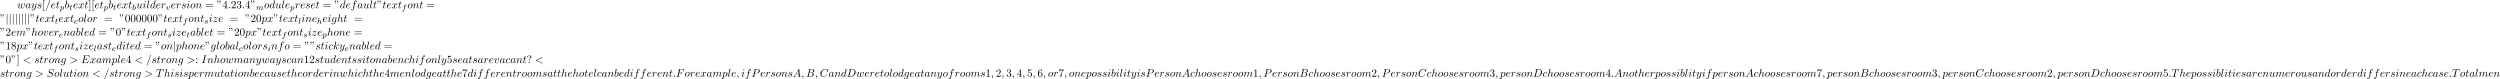 <?xml version='1.0' encoding='UTF-8'?>
<!-- This file was generated by dvisvgm 2.13.3 -->
<svg version='1.1' xmlns='http://www.w3.org/2000/svg' xmlns:xlink='http://www.w3.org/1999/xlink' width='2473.434pt' height='78.655pt' viewBox='53.798 60.56 2473.434 78.655'>
<defs>
<path id='g0-106' d='M1.735-7.789C1.735-7.985 1.735-8.182 1.516-8.182S1.298-7.985 1.298-7.789V2.335C1.298 2.531 1.298 2.727 1.516 2.727S1.735 2.531 1.735 2.335V-7.789Z'/>
<path id='g2-58' d='M2.095-.578C2.095-.895 1.833-1.156 1.516-1.156S.938-.895 .938-.578S1.2 0 1.516 0S2.095-.262 2.095-.578Z'/>
<path id='g2-59' d='M2.215-.011C2.215-.731 1.942-1.156 1.516-1.156C1.156-1.156 .938-.884 .938-.578C.938-.284 1.156 0 1.516 0C1.647 0 1.789-.044 1.898-.142C1.931-.164 1.942-.175 1.953-.175S1.975-.164 1.975-.011C1.975 .796 1.593 1.451 1.233 1.811C1.113 1.931 1.113 1.953 1.113 1.985C1.113 2.062 1.167 2.105 1.222 2.105C1.342 2.105 2.215 1.265 2.215-.011Z'/>
<path id='g2-60' d='M7.364-5.433C7.495-5.498 7.571-5.553 7.571-5.673S7.473-5.891 7.353-5.891C7.32-5.891 7.298-5.891 7.156-5.815L1.113-2.967C.993-2.913 .905-2.858 .905-2.727S.993-2.542 1.113-2.487L7.156 .36C7.298 .436 7.32 .436 7.353 .436C7.473 .436 7.571 .338 7.571 .218S7.495 .044 7.364-.022L1.636-2.727L7.364-5.433Z'/>
<path id='g2-61' d='M4.789-7.767C4.844-7.909 4.844-7.953 4.844-7.964C4.844-8.084 4.745-8.182 4.625-8.182C4.549-8.182 4.473-8.149 4.44-8.084L.655 2.313C.6 2.455 .6 2.498 .6 2.509C.6 2.629 .698 2.727 .818 2.727C.96 2.727 .993 2.651 1.058 2.465L4.789-7.767Z'/>
<path id='g2-62' d='M7.364-2.487C7.484-2.542 7.571-2.596 7.571-2.727S7.484-2.913 7.364-2.967L1.32-5.815C1.178-5.891 1.156-5.891 1.124-5.891C1.004-5.891 .905-5.793 .905-5.673C.905-5.575 .96-5.509 1.113-5.433L6.84-2.727L1.113-.022C.96 .055 .905 .12 .905 .218C.905 .338 1.004 .436 1.124 .436C1.156 .436 1.178 .436 1.32 .36L7.364-2.487Z'/>
<path id='g2-65' d='M1.953-1.255C1.516-.524 1.091-.371 .611-.338C.48-.327 .382-.327 .382-.12C.382-.055 .436 0 .524 0C.818 0 1.156-.033 1.462-.033C1.822-.033 2.204 0 2.553 0C2.618 0 2.76 0 2.76-.207C2.76-.327 2.662-.338 2.585-.338C2.335-.36 2.073-.447 2.073-.72C2.073-.851 2.138-.971 2.225-1.124L3.055-2.52H5.793C5.815-2.291 5.967-.807 5.967-.698C5.967-.371 5.4-.338 5.182-.338C5.029-.338 4.92-.338 4.92-.12C4.92 0 5.051 0 5.073 0C5.52 0 5.989-.033 6.436-.033C6.709-.033 7.396 0 7.669 0C7.735 0 7.865 0 7.865-.218C7.865-.338 7.756-.338 7.615-.338C6.938-.338 6.938-.415 6.905-.731L6.24-7.549C6.218-7.767 6.218-7.811 6.033-7.811C5.858-7.811 5.815-7.735 5.749-7.625L1.953-1.255ZM3.262-2.858L5.411-6.458L5.76-2.858H3.262Z'/>
<path id='g2-66' d='M1.745-.851C1.636-.425 1.615-.338 .753-.338C.567-.338 .458-.338 .458-.12C.458 0 .556 0 .753 0H4.647C6.371 0 7.658-1.287 7.658-2.356C7.658-3.142 7.025-3.775 5.967-3.895C7.102-4.102 8.247-4.909 8.247-5.945C8.247-6.753 7.527-7.451 6.218-7.451H2.553C2.345-7.451 2.236-7.451 2.236-7.233C2.236-7.113 2.335-7.113 2.542-7.113C2.564-7.113 2.771-7.113 2.956-7.091C3.153-7.069 3.251-7.058 3.251-6.916C3.251-6.873 3.24-6.84 3.207-6.709L1.745-.851ZM3.393-3.993L4.069-6.698C4.167-7.08 4.189-7.113 4.658-7.113H6.065C7.025-7.113 7.255-6.469 7.255-5.989C7.255-5.029 6.316-3.993 4.985-3.993H3.393ZM2.902-.338C2.749-.338 2.727-.338 2.662-.349C2.553-.36 2.52-.371 2.52-.458C2.52-.491 2.52-.513 2.575-.709L3.327-3.753H5.389C6.436-3.753 6.644-2.945 6.644-2.476C6.644-1.396 5.673-.338 4.385-.338H2.902Z'/>
<path id='g2-67' d='M8.291-7.582C8.291-7.615 8.269-7.691 8.171-7.691C8.138-7.691 8.127-7.68 8.007-7.56L7.244-6.72C7.145-6.873 6.644-7.691 5.433-7.691C3-7.691 .545-5.28 .545-2.749C.545-.949 1.833 .24 3.502 .24C4.451 .24 5.28-.196 5.858-.698C6.873-1.593 7.058-2.585 7.058-2.618C7.058-2.727 6.949-2.727 6.927-2.727C6.862-2.727 6.807-2.705 6.785-2.618C6.687-2.302 6.436-1.527 5.684-.895C4.931-.284 4.244-.098 3.676-.098C2.695-.098 1.538-.665 1.538-2.367C1.538-2.989 1.767-4.756 2.858-6.033C3.524-6.807 4.549-7.353 5.52-7.353C6.633-7.353 7.276-6.513 7.276-5.247C7.276-4.811 7.244-4.8 7.244-4.691S7.364-4.582 7.407-4.582C7.549-4.582 7.549-4.604 7.604-4.8L8.291-7.582Z'/>
<path id='g2-68' d='M1.735-.851C1.625-.425 1.604-.338 .742-.338C.556-.338 .436-.338 .436-.131C.436 0 .535 0 .742 0H4.353C6.622 0 8.771-2.302 8.771-4.691C8.771-6.229 7.844-7.451 6.207-7.451H2.542C2.335-7.451 2.215-7.451 2.215-7.244C2.215-7.113 2.313-7.113 2.531-7.113C2.673-7.113 2.869-7.102 3-7.091C3.175-7.069 3.24-7.036 3.24-6.916C3.24-6.873 3.229-6.84 3.196-6.709L1.735-.851ZM4.091-6.698C4.189-7.08 4.211-7.113 4.68-7.113H5.847C6.916-7.113 7.822-6.535 7.822-5.095C7.822-4.56 7.604-2.771 6.676-1.571C6.36-1.167 5.498-.338 4.156-.338H2.924C2.771-.338 2.749-.338 2.684-.349C2.575-.36 2.542-.371 2.542-.458C2.542-.491 2.542-.513 2.596-.709L4.091-6.698Z'/>
<path id='g2-69' d='M7.724-2.542C7.745-2.596 7.778-2.673 7.778-2.695C7.778-2.705 7.778-2.815 7.647-2.815C7.549-2.815 7.527-2.749 7.505-2.684C6.796-1.069 6.393-.338 4.527-.338H2.935C2.782-.338 2.76-.338 2.695-.349C2.585-.36 2.553-.371 2.553-.458C2.553-.491 2.553-.513 2.607-.709L3.349-3.687H4.429C5.356-3.687 5.356-3.458 5.356-3.185C5.356-3.109 5.356-2.978 5.28-2.651C5.258-2.596 5.247-2.564 5.247-2.531C5.247-2.476 5.291-2.411 5.389-2.411C5.476-2.411 5.509-2.465 5.553-2.629L6.175-5.182C6.175-5.247 6.12-5.302 6.044-5.302C5.945-5.302 5.924-5.236 5.891-5.105C5.662-4.276 5.465-4.025 4.462-4.025H3.436L4.091-6.655C4.189-7.036 4.2-7.08 4.68-7.08H6.218C7.549-7.08 7.876-6.764 7.876-5.869C7.876-5.607 7.876-5.585 7.833-5.291C7.833-5.225 7.822-5.149 7.822-5.095S7.855-4.964 7.953-4.964C8.073-4.964 8.084-5.029 8.105-5.236L8.324-7.124C8.356-7.418 8.302-7.418 8.029-7.418H2.52C2.302-7.418 2.193-7.418 2.193-7.2C2.193-7.08 2.291-7.08 2.498-7.08C2.902-7.08 3.207-7.08 3.207-6.884C3.207-6.84 3.207-6.818 3.153-6.622L1.713-.851C1.604-.425 1.582-.338 .72-.338C.535-.338 .415-.338 .415-.131C.415 0 .513 0 .72 0H6.382C6.633 0 6.644-.011 6.72-.185L7.724-2.542Z'/>
<path id='g2-70' d='M3.305-3.545H4.364C5.182-3.545 5.269-3.371 5.269-3.055C5.269-2.978 5.269-2.847 5.193-2.52C5.171-2.465 5.16-2.422 5.16-2.4C5.16-2.313 5.225-2.269 5.291-2.269C5.4-2.269 5.4-2.302 5.455-2.498L6.055-4.865C6.087-4.985 6.087-5.007 6.087-5.04C6.087-5.062 6.065-5.16 5.956-5.16S5.836-5.105 5.793-4.931C5.564-4.08 5.313-3.884 4.385-3.884H3.393L4.091-6.655C4.189-7.036 4.2-7.08 4.68-7.08H6.12C7.462-7.08 7.713-6.72 7.713-5.88C7.713-5.629 7.713-5.585 7.68-5.291C7.658-5.149 7.658-5.127 7.658-5.095C7.658-5.04 7.691-4.964 7.789-4.964C7.909-4.964 7.92-5.029 7.942-5.236L8.16-7.124C8.193-7.418 8.138-7.418 7.865-7.418H2.52C2.302-7.418 2.193-7.418 2.193-7.2C2.193-7.08 2.291-7.08 2.498-7.08C2.902-7.08 3.207-7.08 3.207-6.884C3.207-6.84 3.207-6.818 3.153-6.622L1.713-.851C1.604-.425 1.582-.338 .72-.338C.535-.338 .415-.338 .415-.131C.415 0 .545 0 .578 0C.895 0 1.702-.033 2.018-.033C2.378-.033 3.284 0 3.644 0C3.742 0 3.873 0 3.873-.207C3.873-.295 3.807-.316 3.807-.327C3.775-.338 3.753-.338 3.502-.338C3.262-.338 3.207-.338 2.935-.36C2.618-.393 2.585-.436 2.585-.578C2.585-.6 2.585-.665 2.629-.829L3.305-3.545Z'/>
<path id='g2-73' d='M4.08-6.611C4.178-7.004 4.211-7.113 5.073-7.113C5.335-7.113 5.422-7.113 5.422-7.32C5.422-7.451 5.302-7.451 5.258-7.451C4.942-7.451 4.135-7.418 3.818-7.418C3.491-7.418 2.695-7.451 2.367-7.451C2.291-7.451 2.149-7.451 2.149-7.233C2.149-7.113 2.247-7.113 2.455-7.113C2.913-7.113 3.207-7.113 3.207-6.905C3.207-6.851 3.207-6.829 3.185-6.731L1.713-.851C1.615-.447 1.582-.338 .72-.338C.469-.338 .371-.338 .371-.12C.371 0 .502 0 .535 0C.851 0 1.647-.033 1.964-.033C2.291-.033 3.098 0 3.425 0C3.513 0 3.644 0 3.644-.207C3.644-.338 3.556-.338 3.316-.338C3.12-.338 3.065-.338 2.847-.36C2.618-.382 2.575-.425 2.575-.545C2.575-.633 2.596-.72 2.618-.796L4.08-6.611Z'/>
<path id='g2-80' d='M3.305-3.447H5.16C6.709-3.447 8.225-4.582 8.225-5.804C8.225-6.644 7.505-7.451 6.076-7.451H2.542C2.335-7.451 2.215-7.451 2.215-7.244C2.215-7.113 2.313-7.113 2.531-7.113C2.673-7.113 2.869-7.102 3-7.091C3.175-7.069 3.24-7.036 3.24-6.916C3.24-6.873 3.229-6.84 3.196-6.709L1.735-.851C1.625-.425 1.604-.338 .742-.338C.556-.338 .436-.338 .436-.131C.436 0 .567 0 .6 0C.905 0 1.68-.033 1.985-.033C2.215-.033 2.455-.022 2.684-.022C2.924-.022 3.164 0 3.393 0C3.469 0 3.611 0 3.611-.218C3.611-.338 3.513-.338 3.305-.338C2.902-.338 2.596-.338 2.596-.535C2.596-.6 2.618-.655 2.629-.72L3.305-3.447ZM4.091-6.698C4.189-7.08 4.211-7.113 4.68-7.113H5.727C6.633-7.113 7.211-6.818 7.211-6.065C7.211-5.64 6.993-4.702 6.567-4.309C6.022-3.818 5.367-3.731 4.887-3.731H3.349L4.091-6.698Z'/>
<path id='g2-83' d='M7.036-7.582C7.036-7.615 7.015-7.691 6.916-7.691C6.862-7.691 6.851-7.68 6.72-7.527L6.196-6.905C5.913-7.418 5.345-7.691 4.636-7.691C3.251-7.691 1.942-6.436 1.942-5.116C1.942-4.233 2.52-3.731 3.076-3.567L4.244-3.262C4.647-3.164 5.247-3 5.247-2.105C5.247-1.124 4.353-.098 3.284-.098C2.585-.098 1.375-.338 1.375-1.691C1.375-1.953 1.429-2.215 1.44-2.28C1.451-2.324 1.462-2.335 1.462-2.356C1.462-2.465 1.385-2.476 1.331-2.476S1.255-2.465 1.222-2.433C1.178-2.389 .567 .098 .567 .131C.567 .196 .622 .24 .687 .24C.742 .24 .753 .229 .884 .076L1.418-.545C1.887 .087 2.629 .24 3.262 .24C4.745 .24 6.033-1.211 6.033-2.564C6.033-3.316 5.662-3.687 5.498-3.84C5.247-4.091 5.084-4.135 4.113-4.385C3.873-4.451 3.48-4.56 3.382-4.582C3.087-4.68 2.716-4.996 2.716-5.575C2.716-6.458 3.589-7.385 4.625-7.385C5.531-7.385 6.196-6.916 6.196-5.695C6.196-5.345 6.153-5.149 6.153-5.084C6.153-5.073 6.153-4.975 6.284-4.975C6.393-4.975 6.404-5.007 6.447-5.193L7.036-7.582Z'/>
<path id='g2-84' d='M4.658-6.622C4.735-6.927 4.778-6.993 4.909-7.025C5.007-7.047 5.367-7.047 5.596-7.047C6.698-7.047 7.189-7.004 7.189-6.153C7.189-5.989 7.145-5.564 7.102-5.28C7.091-5.236 7.069-5.105 7.069-5.073C7.069-5.007 7.102-4.931 7.2-4.931C7.32-4.931 7.342-5.018 7.364-5.182L7.658-7.08C7.669-7.124 7.68-7.233 7.68-7.265C7.68-7.385 7.571-7.385 7.385-7.385H1.331C1.069-7.385 1.058-7.375 .982-7.167L.327-5.247C.316-5.225 .262-5.073 .262-5.051C.262-4.985 .316-4.931 .393-4.931C.502-4.931 .513-4.985 .578-5.16C1.167-6.851 1.451-7.047 3.065-7.047H3.491C3.796-7.047 3.796-7.004 3.796-6.916C3.796-6.851 3.764-6.72 3.753-6.687L2.291-.862C2.193-.458 2.16-.338 .993-.338C.6-.338 .535-.338 .535-.131C.535 0 .655 0 .72 0C1.015 0 1.32-.022 1.615-.022C1.92-.022 2.236-.033 2.542-.033S3.153-.022 3.447-.022C3.764-.022 4.091 0 4.396 0C4.505 0 4.636 0 4.636-.218C4.636-.338 4.549-.338 4.265-.338C3.993-.338 3.851-.338 3.567-.36C3.251-.393 3.164-.425 3.164-.6C3.164-.611 3.164-.665 3.207-.829L4.658-6.622Z'/>
<path id='g2-97' d='M4.069-4.124C3.873-4.527 3.556-4.822 3.065-4.822C1.789-4.822 .436-3.218 .436-1.625C.436-.6 1.036 .12 1.887 .12C2.105 .12 2.651 .076 3.305-.698C3.393-.24 3.775 .12 4.298 .12C4.68 .12 4.931-.131 5.105-.48C5.291-.873 5.433-1.538 5.433-1.56C5.433-1.669 5.335-1.669 5.302-1.669C5.193-1.669 5.182-1.625 5.149-1.473C4.964-.764 4.767-.12 4.32-.12C4.025-.12 3.993-.404 3.993-.622C3.993-.862 4.015-.949 4.135-1.429C4.255-1.887 4.276-1.996 4.375-2.411L4.767-3.938C4.844-4.244 4.844-4.265 4.844-4.309C4.844-4.495 4.713-4.604 4.527-4.604C4.265-4.604 4.102-4.364 4.069-4.124ZM3.36-1.298C3.305-1.102 3.305-1.08 3.142-.895C2.662-.295 2.215-.12 1.909-.12C1.364-.12 1.211-.72 1.211-1.145C1.211-1.691 1.56-3.033 1.811-3.535C2.149-4.178 2.64-4.582 3.076-4.582C3.785-4.582 3.938-3.687 3.938-3.622S3.916-3.491 3.905-3.436L3.36-1.298Z'/>
<path id='g2-98' d='M2.607-7.451C2.607-7.462 2.607-7.571 2.465-7.571C2.215-7.571 1.418-7.484 1.135-7.462C1.047-7.451 .927-7.44 .927-7.244C.927-7.113 1.025-7.113 1.189-7.113C1.713-7.113 1.735-7.036 1.735-6.927C1.735-6.851 1.636-6.48 1.582-6.251L.687-2.695C.556-2.149 .513-1.975 .513-1.593C.513-.556 1.091 .12 1.898 .12C3.185 .12 4.527-1.505 4.527-3.076C4.527-4.069 3.949-4.822 3.076-4.822C2.575-4.822 2.127-4.505 1.8-4.167L2.607-7.451ZM1.582-3.327C1.647-3.567 1.647-3.589 1.745-3.709C2.28-4.418 2.771-4.582 3.055-4.582C3.447-4.582 3.742-4.255 3.742-3.556C3.742-2.913 3.382-1.658 3.185-1.244C2.825-.513 2.324-.12 1.898-.12C1.527-.12 1.167-.415 1.167-1.222C1.167-1.429 1.167-1.636 1.342-2.324L1.582-3.327Z'/>
<path id='g2-99' d='M4.32-4.145C4.145-4.145 3.993-4.145 3.84-3.993C3.665-3.829 3.644-3.644 3.644-3.567C3.644-3.305 3.84-3.185 4.047-3.185C4.364-3.185 4.658-3.447 4.658-3.884C4.658-4.418 4.145-4.822 3.371-4.822C1.898-4.822 .447-3.262 .447-1.724C.447-.742 1.08 .12 2.215 .12C3.775 .12 4.691-1.036 4.691-1.167C4.691-1.233 4.625-1.309 4.56-1.309C4.505-1.309 4.484-1.287 4.418-1.2C3.556-.12 2.367-.12 2.236-.12C1.549-.12 1.255-.655 1.255-1.309C1.255-1.756 1.473-2.815 1.844-3.491C2.182-4.113 2.782-4.582 3.382-4.582C3.753-4.582 4.167-4.44 4.32-4.145Z'/>
<path id='g2-100' d='M5.629-7.451C5.629-7.462 5.629-7.571 5.487-7.571C5.324-7.571 4.287-7.473 4.102-7.451C4.015-7.44 3.949-7.385 3.949-7.244C3.949-7.113 4.047-7.113 4.211-7.113C4.735-7.113 4.756-7.036 4.756-6.927L4.724-6.709L4.069-4.124C3.873-4.527 3.556-4.822 3.065-4.822C1.789-4.822 .436-3.218 .436-1.625C.436-.6 1.036 .12 1.887 .12C2.105 .12 2.651 .076 3.305-.698C3.393-.24 3.775 .12 4.298 .12C4.68 .12 4.931-.131 5.105-.48C5.291-.873 5.433-1.538 5.433-1.56C5.433-1.669 5.335-1.669 5.302-1.669C5.193-1.669 5.182-1.625 5.149-1.473C4.964-.764 4.767-.12 4.32-.12C4.025-.12 3.993-.404 3.993-.622C3.993-.884 4.015-.96 4.058-1.145L5.629-7.451ZM3.36-1.298C3.305-1.102 3.305-1.08 3.142-.895C2.662-.295 2.215-.12 1.909-.12C1.364-.12 1.211-.72 1.211-1.145C1.211-1.691 1.56-3.033 1.811-3.535C2.149-4.178 2.64-4.582 3.076-4.582C3.785-4.582 3.938-3.687 3.938-3.622S3.916-3.491 3.905-3.436L3.36-1.298Z'/>
<path id='g2-101' d='M2.04-2.52C2.356-2.52 3.164-2.542 3.709-2.771C4.473-3.098 4.527-3.742 4.527-3.895C4.527-4.375 4.113-4.822 3.36-4.822C2.149-4.822 .502-3.764 .502-1.855C.502-.742 1.145 .12 2.215 .12C3.775 .12 4.691-1.036 4.691-1.167C4.691-1.233 4.625-1.309 4.56-1.309C4.505-1.309 4.484-1.287 4.418-1.2C3.556-.12 2.367-.12 2.236-.12C1.385-.12 1.287-1.036 1.287-1.385C1.287-1.516 1.298-1.855 1.462-2.52H2.04ZM1.527-2.76C1.953-4.418 3.076-4.582 3.36-4.582C3.873-4.582 4.167-4.265 4.167-3.895C4.167-2.76 2.422-2.76 1.975-2.76H1.527Z'/>
<path id='g2-102' d='M4.004-4.364H4.942C5.16-4.364 5.269-4.364 5.269-4.582C5.269-4.702 5.16-4.702 4.975-4.702H4.069L4.298-5.945C4.342-6.175 4.495-6.949 4.56-7.08C4.658-7.287 4.844-7.451 5.073-7.451C5.116-7.451 5.4-7.451 5.607-7.255C5.127-7.211 5.018-6.829 5.018-6.665C5.018-6.415 5.215-6.284 5.422-6.284C5.705-6.284 6.022-6.524 6.022-6.938C6.022-7.44 5.52-7.691 5.073-7.691C4.702-7.691 4.015-7.495 3.687-6.415C3.622-6.185 3.589-6.076 3.327-4.702H2.575C2.367-4.702 2.247-4.702 2.247-4.495C2.247-4.364 2.345-4.364 2.553-4.364H3.273L2.455-.055C2.258 1.004 2.073 1.996 1.505 1.996C1.462 1.996 1.189 1.996 .982 1.8C1.484 1.767 1.582 1.375 1.582 1.211C1.582 .96 1.385 .829 1.178 .829C.895 .829 .578 1.069 .578 1.484C.578 1.975 1.058 2.236 1.505 2.236C2.105 2.236 2.542 1.593 2.738 1.178C3.087 .491 3.338-.829 3.349-.905L4.004-4.364Z'/>
<path id='g2-103' d='M5.138-4.113C5.149-4.178 5.171-4.233 5.171-4.309C5.171-4.495 5.04-4.604 4.855-4.604C4.745-4.604 4.451-4.527 4.407-4.135C4.211-4.538 3.829-4.822 3.393-4.822C2.149-4.822 .796-3.295 .796-1.724C.796-.644 1.462 0 2.247 0C2.891 0 3.404-.513 3.513-.633L3.524-.622C3.295 .349 3.164 .796 3.164 .818C3.12 .916 2.749 1.996 1.593 1.996C1.385 1.996 1.025 1.985 .72 1.887C1.047 1.789 1.167 1.505 1.167 1.32C1.167 1.145 1.047 .938 .753 .938C.513 .938 .164 1.135 .164 1.571C.164 2.018 .567 2.236 1.615 2.236C2.978 2.236 3.764 1.385 3.927 .731L5.138-4.113ZM3.72-1.396C3.655-1.113 3.404-.84 3.164-.633C2.935-.436 2.596-.24 2.28-.24C1.735-.24 1.571-.807 1.571-1.244C1.571-1.767 1.887-3.055 2.182-3.611C2.476-4.145 2.945-4.582 3.404-4.582C4.124-4.582 4.276-3.698 4.276-3.644S4.255-3.524 4.244-3.48L3.72-1.396Z'/>
<path id='g2-104' d='M3.131-7.451C3.131-7.462 3.131-7.571 2.989-7.571C2.738-7.571 1.942-7.484 1.658-7.462C1.571-7.451 1.451-7.44 1.451-7.244C1.451-7.113 1.549-7.113 1.713-7.113C2.236-7.113 2.258-7.036 2.258-6.927L2.225-6.709L.644-.425C.6-.273 .6-.251 .6-.185C.6 .065 .818 .12 .916 .12C1.091 .12 1.265-.011 1.32-.164L1.527-.993L1.767-1.975C1.833-2.215 1.898-2.455 1.953-2.705C1.975-2.771 2.062-3.131 2.073-3.196C2.105-3.295 2.444-3.905 2.815-4.2C3.055-4.375 3.393-4.582 3.862-4.582S4.451-4.211 4.451-3.818C4.451-3.229 4.036-2.04 3.775-1.375C3.687-1.124 3.633-.993 3.633-.775C3.633-.262 4.015 .12 4.527 .12C5.553 .12 5.956-1.473 5.956-1.56C5.956-1.669 5.858-1.669 5.825-1.669C5.716-1.669 5.716-1.636 5.662-1.473C5.498-.895 5.149-.12 4.549-.12C4.364-.12 4.287-.229 4.287-.48C4.287-.753 4.385-1.015 4.484-1.255C4.658-1.724 5.149-3.022 5.149-3.655C5.149-4.364 4.713-4.822 3.895-4.822C3.207-4.822 2.684-4.484 2.28-3.982L3.131-7.451Z'/>
<path id='g2-105' d='M3.098-6.818C3.098-7.036 2.945-7.211 2.695-7.211C2.4-7.211 2.105-6.927 2.105-6.633C2.105-6.425 2.258-6.24 2.52-6.24C2.771-6.24 3.098-6.491 3.098-6.818ZM2.269-2.716C2.4-3.033 2.4-3.055 2.509-3.349C2.596-3.567 2.651-3.72 2.651-3.927C2.651-4.418 2.302-4.822 1.756-4.822C.731-4.822 .316-3.24 .316-3.142C.316-3.033 .425-3.033 .447-3.033C.556-3.033 .567-3.055 .622-3.229C.916-4.255 1.353-4.582 1.724-4.582C1.811-4.582 1.996-4.582 1.996-4.233C1.996-4.004 1.92-3.775 1.876-3.665C1.789-3.382 1.298-2.116 1.124-1.647C1.015-1.364 .873-1.004 .873-.775C.873-.262 1.244 .12 1.767 .12C2.793 .12 3.196-1.462 3.196-1.56C3.196-1.669 3.098-1.669 3.065-1.669C2.956-1.669 2.956-1.636 2.902-1.473C2.705-.785 2.345-.12 1.789-.12C1.604-.12 1.527-.229 1.527-.48C1.527-.753 1.593-.905 1.844-1.571L2.269-2.716Z'/>
<path id='g2-107' d='M3.131-7.451C3.131-7.462 3.131-7.571 2.989-7.571C2.738-7.571 1.942-7.484 1.658-7.462C1.571-7.451 1.451-7.44 1.451-7.244C1.451-7.113 1.549-7.113 1.713-7.113C2.236-7.113 2.258-7.036 2.258-6.927L2.225-6.709L.644-.425C.6-.273 .6-.251 .6-.185C.6 .065 .818 .12 .916 .12C1.058 .12 1.222 .022 1.287-.109C1.342-.207 1.833-2.225 1.898-2.498C2.269-2.465 3.164-2.291 3.164-1.571C3.164-1.495 3.164-1.451 3.131-1.342C3.109-1.211 3.087-1.08 3.087-.96C3.087-.316 3.524 .12 4.091 .12C4.418 .12 4.713-.055 4.953-.458C5.225-.938 5.345-1.538 5.345-1.56C5.345-1.669 5.247-1.669 5.215-1.669C5.105-1.669 5.095-1.625 5.062-1.473C4.844-.676 4.593-.12 4.113-.12C3.905-.12 3.764-.24 3.764-.633C3.764-.818 3.807-1.069 3.851-1.244C3.895-1.429 3.895-1.473 3.895-1.582C3.895-2.291 3.207-2.607 2.28-2.727C2.618-2.924 2.967-3.273 3.218-3.535C3.742-4.113 4.244-4.582 4.778-4.582C4.844-4.582 4.855-4.582 4.876-4.571C5.007-4.549 5.018-4.549 5.105-4.484C5.127-4.473 5.127-4.462 5.149-4.44C4.625-4.407 4.527-3.982 4.527-3.851C4.527-3.676 4.647-3.469 4.942-3.469C5.225-3.469 5.542-3.709 5.542-4.135C5.542-4.462 5.291-4.822 4.8-4.822C4.495-4.822 3.993-4.735 3.207-3.862C2.836-3.447 2.411-3.011 1.996-2.847L3.131-7.451Z'/>
<path id='g2-108' d='M2.815-7.451C2.815-7.462 2.815-7.571 2.673-7.571C2.422-7.571 1.625-7.484 1.342-7.462C1.255-7.451 1.135-7.44 1.135-7.233C1.135-7.113 1.244-7.113 1.407-7.113C1.931-7.113 1.942-7.015 1.942-6.927L1.909-6.709L.535-1.255C.502-1.135 .48-1.058 .48-.884C.48-.262 .96 .12 1.473 .12C1.833 .12 2.105-.098 2.291-.491C2.487-.905 2.618-1.538 2.618-1.56C2.618-1.669 2.52-1.669 2.487-1.669C2.378-1.669 2.367-1.625 2.335-1.473C2.149-.764 1.942-.12 1.505-.12C1.178-.12 1.178-.469 1.178-.622C1.178-.884 1.189-.938 1.244-1.145L2.815-7.451Z'/>
<path id='g2-109' d='M.96-.644C.927-.48 .862-.229 .862-.175C.862 .022 1.015 .12 1.178 .12C1.309 .12 1.505 .033 1.582-.185C1.593-.207 1.724-.72 1.789-.993L2.029-1.975C2.095-2.215 2.16-2.455 2.215-2.705C2.258-2.891 2.345-3.207 2.356-3.251C2.52-3.589 3.098-4.582 4.135-4.582C4.625-4.582 4.724-4.178 4.724-3.818C4.724-3.545 4.647-3.24 4.56-2.913L4.255-1.647L4.036-.818C3.993-.6 3.895-.229 3.895-.175C3.895 .022 4.047 .12 4.211 .12C4.549 .12 4.615-.153 4.702-.502C4.855-1.113 5.258-2.705 5.356-3.131C5.389-3.273 5.967-4.582 7.156-4.582C7.625-4.582 7.745-4.211 7.745-3.818C7.745-3.196 7.287-1.953 7.069-1.375C6.971-1.113 6.927-.993 6.927-.775C6.927-.262 7.309 .12 7.822 .12C8.847 .12 9.251-1.473 9.251-1.56C9.251-1.669 9.153-1.669 9.12-1.669C9.011-1.669 9.011-1.636 8.956-1.473C8.793-.895 8.444-.12 7.844-.12C7.658-.12 7.582-.229 7.582-.48C7.582-.753 7.68-1.015 7.778-1.255C7.985-1.822 8.444-3.033 8.444-3.655C8.444-4.364 8.007-4.822 7.189-4.822S5.815-4.342 5.411-3.764C5.4-3.905 5.367-4.276 5.062-4.538C4.789-4.767 4.44-4.822 4.167-4.822C3.185-4.822 2.651-4.124 2.465-3.873C2.411-4.495 1.953-4.822 1.462-4.822C.96-4.822 .753-4.396 .655-4.2C.458-3.818 .316-3.175 .316-3.142C.316-3.033 .425-3.033 .447-3.033C.556-3.033 .567-3.044 .633-3.284C.818-4.058 1.036-4.582 1.429-4.582C1.604-4.582 1.767-4.495 1.767-4.08C1.767-3.851 1.735-3.731 1.593-3.164L.96-.644Z'/>
<path id='g2-110' d='M.96-.644C.927-.48 .862-.229 .862-.175C.862 .022 1.015 .12 1.178 .12C1.309 .12 1.505 .033 1.582-.185C1.593-.207 1.724-.72 1.789-.993L2.029-1.975C2.095-2.215 2.16-2.455 2.215-2.705C2.258-2.891 2.345-3.207 2.356-3.251C2.52-3.589 3.098-4.582 4.135-4.582C4.625-4.582 4.724-4.178 4.724-3.818C4.724-3.142 4.189-1.745 4.015-1.276C3.916-1.025 3.905-.895 3.905-.775C3.905-.262 4.287 .12 4.8 .12C5.825 .12 6.229-1.473 6.229-1.56C6.229-1.669 6.131-1.669 6.098-1.669C5.989-1.669 5.989-1.636 5.935-1.473C5.716-.731 5.356-.12 4.822-.12C4.636-.12 4.56-.229 4.56-.48C4.56-.753 4.658-1.015 4.756-1.255C4.964-1.833 5.422-3.033 5.422-3.655C5.422-4.385 4.953-4.822 4.167-4.822C3.185-4.822 2.651-4.124 2.465-3.873C2.411-4.484 1.964-4.822 1.462-4.822S.753-4.396 .644-4.2C.469-3.829 .316-3.185 .316-3.142C.316-3.033 .425-3.033 .447-3.033C.556-3.033 .567-3.044 .633-3.284C.818-4.058 1.036-4.582 1.429-4.582C1.647-4.582 1.767-4.44 1.767-4.08C1.767-3.851 1.735-3.731 1.593-3.164L.96-.644Z'/>
<path id='g2-111' d='M5.116-2.978C5.116-4.113 4.353-4.822 3.371-4.822C1.909-4.822 .447-3.273 .447-1.724C.447-.644 1.178 .12 2.193 .12C3.644 .12 5.116-1.385 5.116-2.978ZM2.204-.12C1.735-.12 1.255-.458 1.255-1.309C1.255-1.844 1.538-3.022 1.887-3.578C2.433-4.418 3.055-4.582 3.36-4.582C3.993-4.582 4.32-4.058 4.32-3.404C4.32-2.978 4.102-1.833 3.687-1.124C3.305-.491 2.705-.12 2.204-.12Z'/>
<path id='g2-112' d='M.491 1.331C.404 1.702 .382 1.778-.098 1.778C-.229 1.778-.349 1.778-.349 1.985C-.349 2.073-.295 2.116-.207 2.116C.087 2.116 .404 2.084 .709 2.084C1.069 2.084 1.44 2.116 1.789 2.116C1.844 2.116 1.985 2.116 1.985 1.898C1.985 1.778 1.876 1.778 1.724 1.778C1.178 1.778 1.178 1.702 1.178 1.604C1.178 1.473 1.636-.305 1.713-.578C1.855-.262 2.16 .12 2.716 .12C3.982 .12 5.345-1.473 5.345-3.076C5.345-4.102 4.724-4.822 3.895-4.822C3.349-4.822 2.825-4.429 2.465-4.004C2.356-4.593 1.887-4.822 1.484-4.822C.982-4.822 .775-4.396 .676-4.2C.48-3.829 .338-3.175 .338-3.142C.338-3.033 .447-3.033 .469-3.033C.578-3.033 .589-3.044 .655-3.284C.84-4.058 1.058-4.582 1.451-4.582C1.636-4.582 1.789-4.495 1.789-4.08C1.789-3.829 1.756-3.709 1.713-3.524L.491 1.331ZM2.411-3.404C2.487-3.698 2.782-4.004 2.978-4.167C3.36-4.505 3.676-4.582 3.862-4.582C4.298-4.582 4.56-4.2 4.56-3.556S4.2-1.658 4.004-1.244C3.633-.48 3.109-.12 2.705-.12C1.985-.12 1.844-1.025 1.844-1.091C1.844-1.113 1.844-1.135 1.876-1.265L2.411-3.404Z'/>
<path id='g2-114' d='M.96-.644C.927-.48 .862-.229 .862-.175C.862 .022 1.015 .12 1.178 .12C1.309 .12 1.505 .033 1.582-.185C1.604-.229 1.975-1.713 2.018-1.909C2.105-2.269 2.302-3.033 2.367-3.327C2.411-3.469 2.716-3.982 2.978-4.222C3.065-4.298 3.382-4.582 3.851-4.582C4.135-4.582 4.298-4.451 4.309-4.451C3.982-4.396 3.742-4.135 3.742-3.851C3.742-3.676 3.862-3.469 4.156-3.469S4.756-3.72 4.756-4.113C4.756-4.495 4.407-4.822 3.851-4.822C3.142-4.822 2.662-4.287 2.455-3.982C2.367-4.473 1.975-4.822 1.462-4.822C.96-4.822 .753-4.396 .655-4.2C.458-3.829 .316-3.175 .316-3.142C.316-3.033 .425-3.033 .447-3.033C.556-3.033 .567-3.044 .633-3.284C.818-4.058 1.036-4.582 1.429-4.582C1.615-4.582 1.767-4.495 1.767-4.08C1.767-3.851 1.735-3.731 1.593-3.164L.96-.644Z'/>
<path id='g2-115' d='M4.265-4.08C3.96-4.069 3.742-3.829 3.742-3.589C3.742-3.436 3.84-3.273 4.08-3.273S4.582-3.458 4.582-3.884C4.582-4.375 4.113-4.822 3.284-4.822C1.844-4.822 1.44-3.709 1.44-3.229C1.44-2.378 2.247-2.215 2.564-2.149C3.131-2.04 3.698-1.92 3.698-1.32C3.698-1.036 3.447-.12 2.138-.12C1.985-.12 1.145-.12 .895-.698C1.309-.644 1.582-.971 1.582-1.276C1.582-1.527 1.407-1.658 1.178-1.658C.895-1.658 .567-1.429 .567-.938C.567-.316 1.189 .12 2.127 .12C3.895 .12 4.32-1.2 4.32-1.691C4.32-2.084 4.113-2.356 3.982-2.487C3.687-2.793 3.371-2.847 2.891-2.945C2.498-3.033 2.062-3.109 2.062-3.6C2.062-3.916 2.324-4.582 3.284-4.582C3.556-4.582 4.102-4.505 4.265-4.08Z'/>
<path id='g2-116' d='M2.247-4.364H3.273C3.491-4.364 3.6-4.364 3.6-4.582C3.6-4.702 3.491-4.702 3.295-4.702H2.335C2.727-6.251 2.782-6.469 2.782-6.535C2.782-6.72 2.651-6.829 2.465-6.829C2.433-6.829 2.127-6.818 2.029-6.436L1.604-4.702H.578C.36-4.702 .251-4.702 .251-4.495C.251-4.364 .338-4.364 .556-4.364H1.516C.731-1.265 .687-1.08 .687-.884C.687-.295 1.102 .12 1.691 .12C2.804 .12 3.425-1.473 3.425-1.56C3.425-1.669 3.338-1.669 3.295-1.669C3.196-1.669 3.185-1.636 3.131-1.516C2.662-.382 2.084-.12 1.713-.12C1.484-.12 1.375-.262 1.375-.622C1.375-.884 1.396-.96 1.44-1.145L2.247-4.364Z'/>
<path id='g2-117' d='M3.818-.611C3.938-.164 4.32 .12 4.789 .12C5.171 .12 5.422-.131 5.596-.48C5.782-.873 5.924-1.538 5.924-1.56C5.924-1.669 5.825-1.669 5.793-1.669C5.684-1.669 5.673-1.625 5.64-1.473C5.487-.862 5.28-.12 4.822-.12C4.593-.12 4.484-.262 4.484-.622C4.484-.862 4.615-1.375 4.702-1.756L5.007-2.935C5.04-3.098 5.149-3.513 5.193-3.676C5.247-3.927 5.356-4.342 5.356-4.407C5.356-4.604 5.204-4.702 5.04-4.702C4.985-4.702 4.702-4.691 4.615-4.32C4.407-3.524 3.927-1.615 3.796-1.036C3.785-.993 3.349-.12 2.553-.12C1.985-.12 1.876-.611 1.876-1.015C1.876-1.625 2.182-2.487 2.465-3.24C2.596-3.567 2.651-3.72 2.651-3.927C2.651-4.418 2.302-4.822 1.756-4.822C.72-4.822 .316-3.24 .316-3.142C.316-3.033 .425-3.033 .447-3.033C.556-3.033 .567-3.055 .622-3.229C.895-4.178 1.309-4.582 1.724-4.582C1.822-4.582 1.996-4.571 1.996-4.222C1.996-3.96 1.876-3.644 1.811-3.48C1.407-2.4 1.178-1.724 1.178-1.189C1.178-.153 1.931 .12 2.52 .12C3.24 .12 3.633-.371 3.818-.611Z'/>
<path id='g2-118' d='M5.105-4.058C5.105-4.647 4.822-4.822 4.625-4.822C4.353-4.822 4.091-4.538 4.091-4.298C4.091-4.156 4.145-4.091 4.265-3.971C4.495-3.753 4.636-3.469 4.636-3.076C4.636-2.618 3.971-.12 2.695-.12C2.138-.12 1.887-.502 1.887-1.069C1.887-1.68 2.182-2.476 2.52-3.382C2.596-3.567 2.651-3.72 2.651-3.927C2.651-4.418 2.302-4.822 1.756-4.822C.731-4.822 .316-3.24 .316-3.142C.316-3.033 .425-3.033 .447-3.033C.556-3.033 .567-3.055 .622-3.229C.938-4.331 1.407-4.582 1.724-4.582C1.811-4.582 1.996-4.582 1.996-4.233C1.996-3.96 1.887-3.665 1.811-3.469C1.331-2.204 1.189-1.702 1.189-1.233C1.189-.055 2.149 .12 2.651 .12C4.484 .12 5.105-3.491 5.105-4.058Z'/>
<path id='g2-119' d='M5.04-3.698C5.095-3.938 5.204-4.342 5.204-4.407C5.204-4.604 5.051-4.702 4.887-4.702C4.756-4.702 4.56-4.615 4.484-4.396C4.451-4.32 3.938-2.236 3.862-1.953C3.785-1.625 3.764-1.429 3.764-1.233C3.764-1.113 3.764-1.091 3.775-1.036C3.524-.458 3.196-.12 2.771-.12C1.898-.12 1.898-.927 1.898-1.113C1.898-1.462 1.953-1.887 2.465-3.229C2.585-3.556 2.651-3.709 2.651-3.927C2.651-4.418 2.291-4.822 1.756-4.822C.72-4.822 .316-3.24 .316-3.142C.316-3.033 .425-3.033 .447-3.033C.556-3.033 .567-3.055 .622-3.229C.916-4.244 1.342-4.582 1.724-4.582C1.822-4.582 1.996-4.571 1.996-4.222C1.996-3.949 1.876-3.644 1.8-3.458C1.32-2.171 1.189-1.669 1.189-1.255C1.189-.262 1.92 .12 2.738 .12C2.924 .12 3.436 .12 3.873-.644C4.156 .055 4.909 .12 5.236 .12C6.055 .12 6.535-.567 6.818-1.222C7.189-2.073 7.538-3.535 7.538-4.058C7.538-4.658 7.244-4.822 7.058-4.822C6.785-4.822 6.513-4.538 6.513-4.298C6.513-4.156 6.578-4.091 6.676-4.004C6.796-3.884 7.069-3.6 7.069-3.076C7.069-2.705 6.753-1.636 6.469-1.08C6.185-.502 5.804-.12 5.269-.12C4.756-.12 4.462-.447 4.462-1.069C4.462-1.375 4.538-1.713 4.582-1.865L5.04-3.698Z'/>
<path id='g2-120' d='M3.644-3.295C3.709-3.578 3.96-4.582 4.724-4.582C4.778-4.582 5.04-4.582 5.269-4.44C4.964-4.385 4.745-4.113 4.745-3.851C4.745-3.676 4.865-3.469 5.16-3.469C5.4-3.469 5.749-3.665 5.749-4.102C5.749-4.669 5.105-4.822 4.735-4.822C4.102-4.822 3.72-4.244 3.589-3.993C3.316-4.713 2.727-4.822 2.411-4.822C1.276-4.822 .655-3.415 .655-3.142C.655-3.033 .764-3.033 .785-3.033C.873-3.033 .905-3.055 .927-3.153C1.298-4.309 2.018-4.582 2.389-4.582C2.596-4.582 2.978-4.484 2.978-3.851C2.978-3.513 2.793-2.782 2.389-1.255C2.215-.578 1.833-.12 1.353-.12C1.287-.12 1.036-.12 .807-.262C1.08-.316 1.32-.545 1.32-.851C1.32-1.145 1.08-1.233 .916-1.233C.589-1.233 .316-.949 .316-.6C.316-.098 .862 .12 1.342 .12C2.062 .12 2.455-.644 2.487-.709C2.618-.305 3.011 .12 3.665 .12C4.789 .12 5.411-1.287 5.411-1.56C5.411-1.669 5.313-1.669 5.28-1.669C5.182-1.669 5.16-1.625 5.138-1.549C4.778-.382 4.036-.12 3.687-.12C3.262-.12 3.087-.469 3.087-.84C3.087-1.08 3.153-1.32 3.273-1.8L3.644-3.295Z'/>
<path id='g2-121' d='M5.302-4.156C5.345-4.309 5.345-4.331 5.345-4.407C5.345-4.604 5.193-4.702 5.029-4.702C4.92-4.702 4.745-4.636 4.647-4.473C4.625-4.418 4.538-4.08 4.495-3.884C4.418-3.6 4.342-3.305 4.276-3.011L3.785-1.047C3.742-.884 3.273-.12 2.553-.12C1.996-.12 1.876-.6 1.876-1.004C1.876-1.505 2.062-2.182 2.433-3.142C2.607-3.589 2.651-3.709 2.651-3.927C2.651-4.418 2.302-4.822 1.756-4.822C.72-4.822 .316-3.24 .316-3.142C.316-3.033 .425-3.033 .447-3.033C.556-3.033 .567-3.055 .622-3.229C.916-4.255 1.353-4.582 1.724-4.582C1.811-4.582 1.996-4.582 1.996-4.233C1.996-3.96 1.887-3.676 1.811-3.469C1.375-2.313 1.178-1.691 1.178-1.178C1.178-.207 1.865 .12 2.509 .12C2.935 .12 3.305-.065 3.611-.371C3.469 .196 3.338 .731 2.902 1.309C2.618 1.68 2.204 1.996 1.702 1.996C1.549 1.996 1.058 1.964 .873 1.538C1.047 1.538 1.189 1.538 1.342 1.407C1.451 1.309 1.56 1.167 1.56 .96C1.56 .622 1.265 .578 1.156 .578C.905 .578 .545 .753 .545 1.287C.545 1.833 1.025 2.236 1.702 2.236C2.825 2.236 3.949 1.244 4.255 .011L5.302-4.156Z'/>
<path id='g2-122' d='M1.451-.905C2.04-1.538 2.356-1.811 2.749-2.149C2.749-2.16 3.425-2.738 3.818-3.131C4.855-4.145 5.095-4.669 5.095-4.713C5.095-4.822 4.996-4.822 4.975-4.822C4.898-4.822 4.865-4.8 4.811-4.702C4.484-4.178 4.255-4.004 3.993-4.004S3.6-4.167 3.436-4.353C3.229-4.604 3.044-4.822 2.684-4.822C1.865-4.822 1.364-3.807 1.364-3.578C1.364-3.524 1.396-3.458 1.495-3.458S1.615-3.513 1.636-3.578C1.844-4.08 2.476-4.091 2.564-4.091C2.793-4.091 3-4.015 3.251-3.927C3.687-3.764 3.807-3.764 4.091-3.764C3.698-3.295 2.782-2.509 2.575-2.335L1.593-1.418C.851-.687 .469-.065 .469 .011C.469 .12 .578 .12 .6 .12C.687 .12 .709 .098 .775-.022C1.025-.404 1.353-.698 1.702-.698C1.953-.698 2.062-.6 2.335-.284C2.52-.055 2.716 .12 3.033 .12C4.113 .12 4.745-1.265 4.745-1.56C4.745-1.615 4.702-1.669 4.615-1.669C4.516-1.669 4.495-1.604 4.462-1.527C4.211-.818 3.513-.611 3.153-.611C2.935-.611 2.738-.676 2.509-.753C2.138-.895 1.975-.938 1.745-.938C1.724-.938 1.549-.938 1.451-.905Z'/>
<path id='g1-98' d='M1.945-5.292C1.953-5.308 1.977-5.412 1.977-5.42C1.977-5.46 1.945-5.531 1.849-5.531C1.817-5.531 1.57-5.507 1.387-5.491L.94-5.46C.765-5.444 .685-5.436 .685-5.292C.685-5.181 .797-5.181 .893-5.181C1.275-5.181 1.275-5.133 1.275-5.061C1.275-5.013 1.196-4.694 1.148-4.511L.454-1.737C.391-1.467 .391-1.347 .391-1.211C.391-.391 .893 .08 1.506 .08C2.487 .08 3.507-1.052 3.507-2.208C3.507-2.997 2.997-3.515 2.359-3.515C1.913-3.515 1.57-3.228 1.395-3.076L1.945-5.292ZM1.506-.143C1.219-.143 .933-.367 .933-.948C.933-1.164 .964-1.363 1.06-1.745C1.116-1.977 1.172-2.2 1.235-2.431C1.275-2.574 1.275-2.59 1.371-2.71C1.642-3.045 2-3.292 2.335-3.292C2.734-3.292 2.885-2.901 2.885-2.542C2.885-2.248 2.71-1.395 2.471-.925C2.264-.494 1.881-.143 1.506-.143Z'/>
<path id='g1-99' d='M3.26-3.053C2.933-3.013 2.829-2.766 2.829-2.606C2.829-2.375 3.037-2.311 3.14-2.311C3.18-2.311 3.587-2.343 3.587-2.829S3.061-3.515 2.582-3.515C1.451-3.515 .351-2.415 .351-1.299C.351-.542 .869 .08 1.753 .08C3.013 .08 3.674-.725 3.674-.829C3.674-.901 3.595-.956 3.547-.956S3.475-.933 3.435-.885C2.805-.143 1.913-.143 1.769-.143C1.339-.143 .996-.406 .996-1.012C.996-1.363 1.156-2.208 1.53-2.702C1.881-3.148 2.279-3.292 2.59-3.292C2.686-3.292 3.053-3.284 3.26-3.053Z'/>
<path id='g1-101' d='M1.602-1.817C1.777-1.817 2.375-1.825 2.798-1.977C3.491-2.216 3.515-2.694 3.515-2.813C3.515-3.26 3.092-3.515 2.574-3.515C1.674-3.515 .391-2.805 .391-1.395C.391-.582 .885 .08 1.761 .08C3.005 .08 3.674-.717 3.674-.829C3.674-.901 3.595-.956 3.547-.956S3.475-.933 3.435-.885C2.805-.143 1.913-.143 1.777-.143C1.196-.143 1.02-.638 1.02-1.084C1.02-1.323 1.092-1.682 1.124-1.817H1.602ZM1.188-2.04C1.443-3.013 2.168-3.292 2.574-3.292C2.893-3.292 3.196-3.132 3.196-2.813C3.196-2.04 1.889-2.04 1.554-2.04H1.188Z'/>
<path id='g1-102' d='M3.053-3.172H3.794C3.953-3.172 4.049-3.172 4.049-3.324C4.049-3.435 3.945-3.435 3.81-3.435H3.1C3.228-4.152 3.308-4.607 3.387-4.965C3.419-5.101 3.443-5.189 3.563-5.284C3.666-5.372 3.73-5.388 3.818-5.388C3.937-5.388 4.065-5.364 4.168-5.3C4.129-5.284 4.081-5.26 4.041-5.236C3.905-5.165 3.81-5.021 3.81-4.862C3.81-4.678 3.953-4.567 4.129-4.567C4.36-4.567 4.575-4.766 4.575-5.045C4.575-5.42 4.192-5.611 3.81-5.611C3.539-5.611 3.037-5.483 2.782-4.75C2.71-4.567 2.71-4.551 2.495-3.435H1.897C1.737-3.435 1.642-3.435 1.642-3.284C1.642-3.172 1.745-3.172 1.881-3.172H2.447L1.873-.08C1.722 .725 1.602 1.403 1.18 1.403C1.156 1.403 .988 1.403 .837 1.307C1.203 1.219 1.203 .885 1.203 .877C1.203 .693 1.06 .582 .885 .582C.669 .582 .438 .765 .438 1.068C.438 1.403 .781 1.626 1.18 1.626C1.666 1.626 2 1.116 2.104 .917C2.391 .391 2.574-.606 2.59-.685L3.053-3.172Z'/>
<path id='g1-104' d='M2.327-5.292C2.335-5.308 2.359-5.412 2.359-5.42C2.359-5.46 2.327-5.531 2.232-5.531C2.2-5.531 1.953-5.507 1.769-5.491L1.323-5.46C1.148-5.444 1.068-5.436 1.068-5.292C1.068-5.181 1.18-5.181 1.275-5.181C1.658-5.181 1.658-5.133 1.658-5.061C1.658-5.037 1.658-5.021 1.618-4.878L.486-.343C.454-.223 .454-.175 .454-.167C.454-.032 .566 .08 .717 .08C.845 .08 .956 0 1.02-.104C1.044-.151 1.108-.406 1.148-.566L1.331-1.275C1.355-1.395 1.435-1.698 1.459-1.817C1.578-2.279 1.578-2.295 1.753-2.55C2.024-2.941 2.399-3.292 2.933-3.292C3.22-3.292 3.387-3.124 3.387-2.75C3.387-2.311 3.053-1.403 2.901-1.012C2.798-.749 2.798-.701 2.798-.598C2.798-.143 3.172 .08 3.515 .08C4.296 .08 4.623-1.036 4.623-1.14C4.623-1.219 4.559-1.243 4.503-1.243C4.407-1.243 4.392-1.188 4.368-1.108C4.176-.454 3.842-.143 3.539-.143C3.411-.143 3.347-.223 3.347-.406S3.411-.765 3.491-.964C3.61-1.267 3.961-2.184 3.961-2.63C3.961-3.228 3.547-3.515 2.973-3.515C2.527-3.515 2.104-3.324 1.737-2.901L2.327-5.292Z'/>
<path id='g1-105' d='M2.375-4.973C2.375-5.149 2.248-5.276 2.064-5.276C1.857-5.276 1.626-5.085 1.626-4.846C1.626-4.67 1.753-4.543 1.937-4.543C2.144-4.543 2.375-4.734 2.375-4.973ZM1.211-2.048L.781-.948C.741-.829 .701-.733 .701-.598C.701-.207 1.004 .08 1.427 .08C2.2 .08 2.527-1.036 2.527-1.14C2.527-1.219 2.463-1.243 2.407-1.243C2.311-1.243 2.295-1.188 2.271-1.108C2.088-.47 1.761-.143 1.443-.143C1.347-.143 1.251-.183 1.251-.399C1.251-.59 1.307-.733 1.411-.98C1.49-1.196 1.57-1.411 1.658-1.626L1.905-2.271C1.977-2.455 2.072-2.702 2.072-2.837C2.072-3.236 1.753-3.515 1.347-3.515C.574-3.515 .239-2.399 .239-2.295C.239-2.224 .295-2.192 .359-2.192C.462-2.192 .47-2.24 .494-2.319C.717-3.076 1.084-3.292 1.323-3.292C1.435-3.292 1.514-3.252 1.514-3.029C1.514-2.949 1.506-2.837 1.427-2.598L1.211-2.048Z'/>
<path id='g1-108' d='M2.088-5.292C2.096-5.308 2.12-5.412 2.12-5.42C2.12-5.46 2.088-5.531 1.993-5.531L1.188-5.467C.893-5.444 .829-5.436 .829-5.292C.829-5.181 .94-5.181 1.036-5.181C1.419-5.181 1.419-5.133 1.419-5.061C1.419-5.037 1.419-5.021 1.379-4.878L.391-.925C.359-.797 .359-.677 .359-.669C.359-.175 .765 .08 1.164 .08C1.506 .08 1.69-.191 1.777-.367C1.921-.63 2.04-1.1 2.04-1.14C2.04-1.188 2.016-1.243 1.913-1.243C1.841-1.243 1.817-1.203 1.817-1.196C1.801-1.172 1.761-1.028 1.737-.94C1.618-.478 1.467-.143 1.18-.143C.988-.143 .933-.327 .933-.518C.933-.669 .956-.757 .98-.861L2.088-5.292Z'/>
<path id='g1-109' d='M1.594-1.307C1.618-1.427 1.698-1.73 1.722-1.849C1.745-1.929 1.793-2.12 1.809-2.2C1.825-2.24 2.088-2.758 2.439-3.021C2.71-3.228 2.973-3.292 3.196-3.292C3.491-3.292 3.65-3.116 3.65-2.75C3.65-2.558 3.602-2.375 3.515-2.016C3.459-1.809 3.324-1.275 3.276-1.06L3.156-.582C3.116-.446 3.061-.207 3.061-.167C3.061 .016 3.212 .08 3.316 .08C3.459 .08 3.579-.016 3.634-.112C3.658-.159 3.722-.43 3.762-.598L3.945-1.307C3.969-1.427 4.049-1.73 4.073-1.849C4.184-2.279 4.184-2.287 4.368-2.55C4.631-2.941 5.005-3.292 5.539-3.292C5.826-3.292 5.994-3.124 5.994-2.75C5.994-2.311 5.659-1.395 5.507-1.012C5.428-.805 5.404-.749 5.404-.598C5.404-.143 5.778 .08 6.121 .08C6.902 .08 7.229-1.036 7.229-1.14C7.229-1.219 7.165-1.243 7.109-1.243C7.014-1.243 6.998-1.188 6.974-1.108C6.783-.446 6.448-.143 6.145-.143C6.017-.143 5.954-.223 5.954-.406S6.017-.765 6.097-.964C6.217-1.267 6.567-2.184 6.567-2.63C6.567-3.228 6.153-3.515 5.579-3.515C5.029-3.515 4.575-3.228 4.216-2.734C4.152-3.371 3.642-3.515 3.228-3.515C2.861-3.515 2.375-3.387 1.937-2.813C1.881-3.292 1.498-3.515 1.124-3.515C.845-3.515 .646-3.347 .51-3.076C.319-2.702 .239-2.311 .239-2.295C.239-2.224 .295-2.192 .359-2.192C.462-2.192 .47-2.224 .526-2.431C.622-2.821 .765-3.292 1.1-3.292C1.307-3.292 1.355-3.092 1.355-2.917C1.355-2.774 1.315-2.622 1.251-2.359C1.235-2.295 1.116-1.825 1.084-1.714L.789-.518C.757-.399 .709-.199 .709-.167C.709 .016 .861 .08 .964 .08C1.108 .08 1.227-.016 1.283-.112C1.307-.159 1.371-.43 1.411-.598L1.594-1.307Z'/>
<path id='g1-112' d='M.414 .964C.351 1.219 .335 1.283 .016 1.283C-.096 1.283-.191 1.283-.191 1.435C-.191 1.506-.12 1.546-.08 1.546C0 1.546 .032 1.522 .622 1.522C1.196 1.522 1.363 1.546 1.419 1.546C1.451 1.546 1.57 1.546 1.57 1.395C1.57 1.283 1.459 1.283 1.363 1.283C.98 1.283 .98 1.235 .98 1.164C.98 1.108 1.124 .542 1.363-.391C1.467-.207 1.714 .08 2.144 .08C3.124 .08 4.144-1.052 4.144-2.208C4.144-2.997 3.634-3.515 2.997-3.515C2.519-3.515 2.136-3.188 1.905-2.949C1.737-3.515 1.203-3.515 1.124-3.515C.837-3.515 .638-3.332 .51-3.084C.327-2.726 .239-2.319 .239-2.295C.239-2.224 .295-2.192 .359-2.192C.462-2.192 .47-2.224 .526-2.431C.63-2.837 .773-3.292 1.1-3.292C1.299-3.292 1.355-3.108 1.355-2.917C1.355-2.837 1.323-2.646 1.307-2.582L.414 .964ZM1.881-2.455C1.921-2.59 1.921-2.606 2.04-2.75C2.343-3.108 2.686-3.292 2.973-3.292C3.371-3.292 3.523-2.901 3.523-2.542C3.523-2.248 3.347-1.395 3.108-.925C2.901-.494 2.519-.143 2.144-.143C1.602-.143 1.474-.765 1.474-.821C1.474-.837 1.49-.925 1.498-.948L1.881-2.455Z'/>
<path id='g1-115' d='M3.212-2.997C3.029-2.965 2.861-2.821 2.861-2.622C2.861-2.479 2.957-2.375 3.132-2.375C3.252-2.375 3.499-2.463 3.499-2.821C3.499-3.316 2.981-3.515 2.487-3.515C1.419-3.515 1.084-2.758 1.084-2.351C1.084-2.271 1.084-1.985 1.379-1.761C1.562-1.618 1.698-1.594 2.112-1.514C2.391-1.459 2.845-1.379 2.845-.964C2.845-.757 2.694-.494 2.471-.343C2.176-.151 1.785-.143 1.658-.143C1.467-.143 .925-.175 .725-.494C1.132-.51 1.188-.837 1.188-.933C1.188-1.172 .972-1.227 .877-1.227C.749-1.227 .422-1.132 .422-.693C.422-.223 .917 .08 1.658 .08C3.045 .08 3.339-.901 3.339-1.235C3.339-1.953 2.558-2.104 2.264-2.16C1.881-2.232 1.57-2.287 1.57-2.622C1.57-2.766 1.706-3.292 2.479-3.292C2.782-3.292 3.092-3.204 3.212-2.997Z'/>
<path id='g1-116' d='M1.761-3.172H2.542C2.694-3.172 2.79-3.172 2.79-3.324C2.79-3.435 2.686-3.435 2.55-3.435H1.825L2.112-4.567C2.144-4.686 2.144-4.726 2.144-4.734C2.144-4.902 2.016-4.981 1.881-4.981C1.61-4.981 1.554-4.766 1.467-4.407L1.219-3.435H.454C.303-3.435 .199-3.435 .199-3.284C.199-3.172 .303-3.172 .438-3.172H1.156L.677-1.259C.63-1.06 .558-.781 .558-.669C.558-.191 .948 .08 1.371 .08C2.224 .08 2.71-1.044 2.71-1.14C2.71-1.227 2.638-1.243 2.59-1.243C2.503-1.243 2.495-1.211 2.439-1.092C2.279-.709 1.881-.143 1.395-.143C1.227-.143 1.132-.255 1.132-.518C1.132-.669 1.156-.757 1.18-.861L1.761-3.172Z'/>
<path id='g1-118' d='M3.961-2.901C3.961-3.523 3.602-3.523 3.571-3.523C3.379-3.523 3.156-3.316 3.156-3.108C3.156-2.981 3.22-2.925 3.292-2.861C3.475-2.702 3.587-2.479 3.587-2.224C3.587-1.857 3.061-.143 2.144-.143C1.801-.143 1.522-.327 1.522-.829C1.522-1.267 1.761-1.897 1.953-2.375C2.048-2.63 2.072-2.694 2.072-2.837C2.072-3.268 1.722-3.515 1.355-3.515C.566-3.515 .239-2.391 .239-2.295C.239-2.224 .295-2.192 .359-2.192C.462-2.192 .47-2.24 .494-2.319C.701-3.013 1.044-3.292 1.331-3.292C1.451-3.292 1.522-3.22 1.522-3.029C1.522-2.845 1.451-2.662 1.371-2.463C.98-1.459 .948-1.196 .948-.948C.948-.08 1.658 .08 2.112 .08C3.435 .08 3.961-2.295 3.961-2.901Z'/>
<path id='g3-34' d='M1.669-6.425C1.669-7.08 1.407-7.571 .938-7.571C.556-7.571 .36-7.276 .36-6.993S.545-6.415 .938-6.415C1.156-6.415 1.309-6.524 1.375-6.589C1.385-6.611 1.396-6.622 1.407-6.622C1.429-6.622 1.429-6.469 1.429-6.425C1.429-6.076 1.353-5.291 .665-4.615C.535-4.484 .535-4.462 .535-4.429C.535-4.353 .589-4.309 .644-4.309C.764-4.309 1.669-5.138 1.669-6.425ZM3.785-6.425C3.785-7.08 3.524-7.571 3.055-7.571C2.673-7.571 2.476-7.276 2.476-6.993S2.662-6.415 3.055-6.415C3.273-6.415 3.425-6.524 3.491-6.589C3.502-6.611 3.513-6.622 3.524-6.622C3.545-6.622 3.545-6.469 3.545-6.425C3.545-6.076 3.469-5.291 2.782-4.615C2.651-4.484 2.651-4.462 2.651-4.429C2.651-4.353 2.705-4.309 2.76-4.309C2.88-4.309 3.785-5.138 3.785-6.425Z'/>
<path id='g3-48' d='M5.018-3.491C5.018-4.364 4.964-5.236 4.582-6.044C4.08-7.091 3.185-7.265 2.727-7.265C2.073-7.265 1.276-6.982 .829-5.967C.48-5.215 .425-4.364 .425-3.491C.425-2.673 .469-1.691 .916-.862C1.385 .022 2.182 .24 2.716 .24C3.305 .24 4.135 .011 4.615-1.025C4.964-1.778 5.018-2.629 5.018-3.491ZM2.716 0C2.291 0 1.647-.273 1.451-1.32C1.331-1.975 1.331-2.978 1.331-3.622C1.331-4.32 1.331-5.04 1.418-5.629C1.625-6.927 2.444-7.025 2.716-7.025C3.076-7.025 3.796-6.829 4.004-5.749C4.113-5.138 4.113-4.309 4.113-3.622C4.113-2.804 4.113-2.062 3.993-1.364C3.829-.327 3.207 0 2.716 0Z'/>
<path id='g3-49' d='M3.207-6.982C3.207-7.244 3.207-7.265 2.956-7.265C2.28-6.567 1.32-6.567 .971-6.567V-6.229C1.189-6.229 1.833-6.229 2.4-6.513V-.862C2.4-.469 2.367-.338 1.385-.338H1.036V0C1.418-.033 2.367-.033 2.804-.033S4.189-.033 4.571 0V-.338H4.222C3.24-.338 3.207-.458 3.207-.862V-6.982Z'/>
<path id='g3-50' d='M1.385-.84L2.542-1.964C4.244-3.469 4.898-4.058 4.898-5.149C4.898-6.393 3.916-7.265 2.585-7.265C1.353-7.265 .545-6.262 .545-5.291C.545-4.68 1.091-4.68 1.124-4.68C1.309-4.68 1.691-4.811 1.691-5.258C1.691-5.542 1.495-5.825 1.113-5.825C1.025-5.825 1.004-5.825 .971-5.815C1.222-6.524 1.811-6.927 2.444-6.927C3.436-6.927 3.905-6.044 3.905-5.149C3.905-4.276 3.36-3.415 2.76-2.738L.665-.404C.545-.284 .545-.262 .545 0H4.593L4.898-1.898H4.625C4.571-1.571 4.495-1.091 4.385-.927C4.309-.84 3.589-.84 3.349-.84H1.385Z'/>
<path id='g3-51' d='M3.164-3.84C4.058-4.135 4.691-4.898 4.691-5.76C4.691-6.655 3.731-7.265 2.684-7.265C1.582-7.265 .753-6.611 .753-5.782C.753-5.422 .993-5.215 1.309-5.215C1.647-5.215 1.865-5.455 1.865-5.771C1.865-6.316 1.353-6.316 1.189-6.316C1.527-6.851 2.247-6.993 2.64-6.993C3.087-6.993 3.687-6.753 3.687-5.771C3.687-5.64 3.665-5.007 3.382-4.527C3.055-4.004 2.684-3.971 2.411-3.96C2.324-3.949 2.062-3.927 1.985-3.927C1.898-3.916 1.822-3.905 1.822-3.796C1.822-3.676 1.898-3.676 2.084-3.676H2.564C3.458-3.676 3.862-2.935 3.862-1.865C3.862-.382 3.109-.065 2.629-.065C2.16-.065 1.342-.251 .96-.895C1.342-.84 1.68-1.08 1.68-1.495C1.68-1.887 1.385-2.105 1.069-2.105C.807-2.105 .458-1.953 .458-1.473C.458-.48 1.473 .24 2.662 .24C3.993 .24 4.985-.753 4.985-1.865C4.985-2.76 4.298-3.611 3.164-3.84Z'/>
<path id='g3-52' d='M3.207-1.8V-.851C3.207-.458 3.185-.338 2.378-.338H2.149V0C2.596-.033 3.164-.033 3.622-.033S4.658-.033 5.105 0V-.338H4.876C4.069-.338 4.047-.458 4.047-.851V-1.8H5.138V-2.138H4.047V-7.102C4.047-7.32 4.047-7.385 3.873-7.385C3.775-7.385 3.742-7.385 3.655-7.255L.305-2.138V-1.8H3.207ZM3.273-2.138H.611L3.273-6.207V-2.138Z'/>
<path id='g3-53' d='M4.898-2.193C4.898-3.491 4.004-4.582 2.825-4.582C2.302-4.582 1.833-4.407 1.44-4.025V-6.153C1.658-6.087 2.018-6.011 2.367-6.011C3.709-6.011 4.473-7.004 4.473-7.145C4.473-7.211 4.44-7.265 4.364-7.265C4.353-7.265 4.331-7.265 4.276-7.233C4.058-7.135 3.524-6.916 2.793-6.916C2.356-6.916 1.855-6.993 1.342-7.222C1.255-7.255 1.233-7.255 1.211-7.255C1.102-7.255 1.102-7.167 1.102-6.993V-3.764C1.102-3.567 1.102-3.48 1.255-3.48C1.331-3.48 1.353-3.513 1.396-3.578C1.516-3.753 1.92-4.342 2.804-4.342C3.371-4.342 3.644-3.84 3.731-3.644C3.905-3.24 3.927-2.815 3.927-2.269C3.927-1.887 3.927-1.233 3.665-.775C3.404-.349 3-.065 2.498-.065C1.702-.065 1.08-.644 .895-1.287C.927-1.276 .96-1.265 1.08-1.265C1.44-1.265 1.625-1.538 1.625-1.8S1.44-2.335 1.08-2.335C.927-2.335 .545-2.258 .545-1.756C.545-.818 1.298 .24 2.52 .24C3.785 .24 4.898-.807 4.898-2.193Z'/>
<path id='g3-54' d='M1.44-3.578V-3.84C1.44-6.6 2.793-6.993 3.349-6.993C3.611-6.993 4.069-6.927 4.309-6.556C4.145-6.556 3.709-6.556 3.709-6.065C3.709-5.727 3.971-5.564 4.211-5.564C4.385-5.564 4.713-5.662 4.713-6.087C4.713-6.742 4.233-7.265 3.327-7.265C1.931-7.265 .458-5.858 .458-3.447C.458-.535 1.724 .24 2.738 .24C3.949 .24 4.985-.785 4.985-2.225C4.985-3.611 4.015-4.658 2.804-4.658C2.062-4.658 1.658-4.102 1.44-3.578ZM2.738-.065C2.051-.065 1.724-.72 1.658-.884C1.462-1.396 1.462-2.269 1.462-2.465C1.462-3.316 1.811-4.407 2.793-4.407C2.967-4.407 3.469-4.407 3.807-3.731C4.004-3.327 4.004-2.771 4.004-2.236C4.004-1.713 4.004-1.167 3.818-.775C3.491-.12 2.989-.065 2.738-.065Z'/>
<path id='g3-55' d='M5.193-6.644C5.291-6.775 5.291-6.796 5.291-7.025H2.64C1.309-7.025 1.287-7.167 1.244-7.375H.971L.611-5.127H.884C.916-5.302 1.015-5.989 1.156-6.12C1.233-6.185 2.084-6.185 2.225-6.185H4.484C4.364-6.011 3.502-4.822 3.262-4.462C2.28-2.989 1.92-1.473 1.92-.36C1.92-.251 1.92 .24 2.422 .24S2.924-.251 2.924-.36V-.916C2.924-1.516 2.956-2.116 3.044-2.705C3.087-2.956 3.24-3.895 3.72-4.571L5.193-6.644Z'/>
<path id='g3-56' d='M1.778-4.985C1.276-5.313 1.233-5.684 1.233-5.869C1.233-6.535 1.942-6.993 2.716-6.993C3.513-6.993 4.211-6.425 4.211-5.64C4.211-5.018 3.785-4.495 3.131-4.113L1.778-4.985ZM3.371-3.949C4.156-4.353 4.691-4.92 4.691-5.64C4.691-6.644 3.72-7.265 2.727-7.265C1.636-7.265 .753-6.458 .753-5.444C.753-5.247 .775-4.756 1.233-4.244C1.353-4.113 1.756-3.84 2.029-3.655C1.396-3.338 .458-2.727 .458-1.647C.458-.491 1.571 .24 2.716 .24C3.949 .24 4.985-.665 4.985-1.833C4.985-2.225 4.865-2.716 4.451-3.175C4.244-3.404 4.069-3.513 3.371-3.949ZM2.28-3.491L3.622-2.64C3.927-2.433 4.44-2.105 4.44-1.44C4.44-.633 3.622-.065 2.727-.065C1.789-.065 1.004-.742 1.004-1.647C1.004-2.28 1.353-2.978 2.28-3.491Z'/>
<path id='g3-58' d='M2.095-4.124C2.095-4.44 1.833-4.702 1.516-4.702S.938-4.44 .938-4.124S1.2-3.545 1.516-3.545S2.095-3.807 2.095-4.124ZM2.095-.578C2.095-.895 1.833-1.156 1.516-1.156S.938-.895 .938-.578S1.2 0 1.516 0S2.095-.262 2.095-.578Z'/>
<path id='g3-61' d='M7.495-3.567C7.658-3.567 7.865-3.567 7.865-3.785S7.658-4.004 7.505-4.004H.971C.818-4.004 .611-4.004 .611-3.785S.818-3.567 .982-3.567H7.495ZM7.505-1.451C7.658-1.451 7.865-1.451 7.865-1.669S7.658-1.887 7.495-1.887H.982C.818-1.887 .611-1.887 .611-1.669S.818-1.451 .971-1.451H7.505Z'/>
<path id='g3-63' d='M2.564-2.716C2.564-4.091 3.622-4.865 4.004-5.149C4.298-5.367 4.527-5.76 4.527-6.218C4.527-6.851 4.091-7.691 2.465-7.691C1.287-7.691 .611-6.949 .611-6.24C.611-5.869 .862-5.716 1.113-5.716C1.418-5.716 1.615-5.935 1.615-6.218C1.615-6.709 1.156-6.709 1.004-6.709C1.342-7.287 1.975-7.451 2.433-7.451C3.622-7.451 3.622-6.709 3.622-6.284C3.622-5.64 3.447-5.444 3.251-5.247C2.531-4.462 2.291-3.458 2.291-2.793V-2.302C2.291-2.105 2.291-2.04 2.422-2.04C2.564-2.04 2.564-2.138 2.564-2.335V-2.716ZM3-.578C3-.895 2.738-1.156 2.422-1.156S1.844-.895 1.844-.578S2.105 0 2.422 0S3-.262 3-.578Z'/>
<path id='g3-91' d='M2.782 2.727V2.291H1.724V-7.745H2.782V-8.182H1.287V2.727H2.782Z'/>
<path id='g3-93' d='M1.735-8.182H.24V-7.745H1.298V2.291H.24V2.727H1.735V-8.182Z'/>
</defs>
<g id='page1'>
<use x='70.735' y='68.742' xlink:href='#g2-119'/>
<use x='78.838' y='68.742' xlink:href='#g2-97'/>
<use x='84.605' y='68.742' xlink:href='#g2-121'/>
<use x='90.345' y='68.742' xlink:href='#g2-115'/>
<use x='95.458' y='68.742' xlink:href='#g3-91'/>
<use x='98.489' y='68.742' xlink:href='#g2-61'/>
<use x='103.943' y='68.742' xlink:href='#g2-101'/>
<use x='109.023' y='68.742' xlink:href='#g2-116'/>
<use x='112.962' y='70.379' xlink:href='#g1-112'/>
<use x='117.723' y='68.742' xlink:href='#g2-98'/>
<use x='122.405' y='70.379' xlink:href='#g1-116'/>
<use x='125.961' y='68.742' xlink:href='#g2-101'/>
<use x='131.041' y='68.742' xlink:href='#g2-120'/>
<use x='137.275' y='68.742' xlink:href='#g2-116'/>
<use x='141.215' y='68.742' xlink:href='#g3-93'/>
<use x='144.245' y='68.742' xlink:href='#g3-91'/>
<use x='147.275' y='68.742' xlink:href='#g2-101'/>
<use x='152.355' y='68.742' xlink:href='#g2-116'/>
<use x='156.294' y='70.379' xlink:href='#g1-112'/>
<use x='161.055' y='68.742' xlink:href='#g2-98'/>
<use x='165.737' y='70.379' xlink:href='#g1-116'/>
<use x='169.293' y='68.742' xlink:href='#g2-101'/>
<use x='174.373' y='68.742' xlink:href='#g2-120'/>
<use x='180.608' y='68.742' xlink:href='#g2-116'/>
<use x='184.547' y='70.519' xlink:href='#g1-98'/>
<use x='188.668' y='68.742' xlink:href='#g2-117'/>
<use x='194.913' y='68.742' xlink:href='#g2-105'/>
<use x='198.671' y='68.742' xlink:href='#g2-108'/>
<use x='202.141' y='68.742' xlink:href='#g2-100'/>
<use x='207.819' y='68.742' xlink:href='#g2-101'/>
<use x='212.899' y='68.742' xlink:href='#g2-114'/>
<use x='217.82' y='70.379' xlink:href='#g1-118'/>
<use x='222.728' y='68.742' xlink:href='#g2-101'/>
<use x='227.807' y='68.742' xlink:href='#g2-114'/>
<use x='233.032' y='68.742' xlink:href='#g2-115'/>
<use x='238.146' y='68.742' xlink:href='#g2-105'/>
<use x='241.904' y='68.742' xlink:href='#g2-111'/>
<use x='247.192' y='68.742' xlink:href='#g2-110'/>
<use x='256.77' y='68.742' xlink:href='#g3-61'/>
<use x='268.285' y='68.742' xlink:href='#g3-34'/>
<use x='273.74' y='68.742' xlink:href='#g3-52'/>
<use x='279.195' y='68.742' xlink:href='#g2-58'/>
<use x='282.225' y='68.742' xlink:href='#g3-50'/>
<use x='287.679' y='68.742' xlink:href='#g3-51'/>
<use x='293.134' y='68.742' xlink:href='#g2-58'/>
<use x='296.164' y='68.742' xlink:href='#g3-52'/>
<use x='301.619' y='68.742' xlink:href='#g3-34'/>
<use x='307.073' y='70.379' xlink:href='#g1-109'/>
<use x='315.062' y='68.742' xlink:href='#g2-111'/>
<use x='320.35' y='68.742' xlink:href='#g2-100'/>
<use x='326.028' y='68.742' xlink:href='#g2-117'/>
<use x='332.273' y='68.742' xlink:href='#g2-108'/>
<use x='335.743' y='68.742' xlink:href='#g2-101'/>
<use x='340.822' y='70.379' xlink:href='#g1-112'/>
<use x='345.583' y='68.742' xlink:href='#g2-114'/>
<use x='350.808' y='68.742' xlink:href='#g2-101'/>
<use x='355.888' y='68.742' xlink:href='#g2-115'/>
<use x='361.001' y='68.742' xlink:href='#g2-101'/>
<use x='366.081' y='68.742' xlink:href='#g2-116'/>
<use x='373.05' y='68.742' xlink:href='#g3-61'/>
<use x='384.565' y='68.742' xlink:href='#g3-34'/>
<use x='390.02' y='68.742' xlink:href='#g2-100'/>
<use x='395.698' y='68.742' xlink:href='#g2-101'/>
<use x='400.778' y='68.742' xlink:href='#g2-102'/>
<use x='407.293' y='68.742' xlink:href='#g2-97'/>
<use x='413.059' y='68.742' xlink:href='#g2-117'/>
<use x='419.304' y='68.742' xlink:href='#g2-108'/>
<use x='422.774' y='68.742' xlink:href='#g2-116'/>
<use x='426.713' y='68.742' xlink:href='#g3-34'/>
<use x='432.168' y='68.742' xlink:href='#g2-116'/>
<use x='436.107' y='68.742' xlink:href='#g2-101'/>
<use x='441.187' y='68.742' xlink:href='#g2-120'/>
<use x='447.422' y='68.742' xlink:href='#g2-116'/>
<use x='451.361' y='70.519' xlink:href='#g1-102'/>
<use x='456.806' y='68.742' xlink:href='#g2-111'/>
<use x='462.094' y='68.742' xlink:href='#g2-110'/>
<use x='468.642' y='68.742' xlink:href='#g2-116'/>
<use x='475.612' y='68.742' xlink:href='#g3-61'/>
<use x='53.798' y='82.291' xlink:href='#g3-34'/>
<use x='59.253' y='82.291' xlink:href='#g0-106'/>
<use x='62.283' y='82.291' xlink:href='#g0-106'/>
<use x='65.313' y='82.291' xlink:href='#g0-106'/>
<use x='68.344' y='82.291' xlink:href='#g0-106'/>
<use x='71.374' y='82.291' xlink:href='#g0-106'/>
<use x='74.404' y='82.291' xlink:href='#g0-106'/>
<use x='77.435' y='82.291' xlink:href='#g0-106'/>
<use x='80.465' y='82.291' xlink:href='#g0-106'/>
<use x='83.495' y='82.291' xlink:href='#g3-34'/>
<use x='88.95' y='82.291' xlink:href='#g2-116'/>
<use x='92.889' y='82.291' xlink:href='#g2-101'/>
<use x='97.969' y='82.291' xlink:href='#g2-120'/>
<use x='104.204' y='82.291' xlink:href='#g2-116'/>
<use x='108.143' y='83.928' xlink:href='#g1-116'/>
<use x='111.699' y='82.291' xlink:href='#g2-101'/>
<use x='116.779' y='82.291' xlink:href='#g2-120'/>
<use x='123.014' y='82.291' xlink:href='#g2-116'/>
<use x='126.953' y='83.928' xlink:href='#g1-99'/>
<use x='131.119' y='82.291' xlink:href='#g2-111'/>
<use x='136.407' y='82.291' xlink:href='#g2-108'/>
<use x='139.877' y='82.291' xlink:href='#g2-111'/>
<use x='145.164' y='82.291' xlink:href='#g2-114'/>
<use x='156.885' y='82.291' xlink:href='#g3-61'/>
<use x='171.865' y='82.291' xlink:href='#g3-34'/>
<use x='177.32' y='82.291' xlink:href='#g3-48'/>
<use x='182.775' y='82.291' xlink:href='#g3-48'/>
<use x='188.229' y='82.291' xlink:href='#g3-48'/>
<use x='193.684' y='82.291' xlink:href='#g3-48'/>
<use x='199.138' y='82.291' xlink:href='#g3-48'/>
<use x='204.593' y='82.291' xlink:href='#g3-48'/>
<use x='210.047' y='82.291' xlink:href='#g3-34'/>
<use x='215.502' y='82.291' xlink:href='#g2-116'/>
<use x='219.441' y='82.291' xlink:href='#g2-101'/>
<use x='224.521' y='82.291' xlink:href='#g2-120'/>
<use x='230.756' y='82.291' xlink:href='#g2-116'/>
<use x='234.695' y='84.069' xlink:href='#g1-102'/>
<use x='240.14' y='82.291' xlink:href='#g2-111'/>
<use x='245.428' y='82.291' xlink:href='#g2-110'/>
<use x='251.976' y='82.291' xlink:href='#g2-116'/>
<use x='255.915' y='83.928' xlink:href='#g1-115'/>
<use x='260.329' y='82.291' xlink:href='#g2-105'/>
<use x='264.088' y='82.291' xlink:href='#g2-122'/>
<use x='269.641' y='82.291' xlink:href='#g2-101'/>
<use x='281.216' y='82.291' xlink:href='#g3-61'/>
<use x='296.197' y='82.291' xlink:href='#g3-34'/>
<use x='301.651' y='82.291' xlink:href='#g3-50'/>
<use x='307.106' y='82.291' xlink:href='#g3-48'/>
<use x='312.56' y='82.291' xlink:href='#g2-112'/>
<use x='318.049' y='82.291' xlink:href='#g2-120'/>
<use x='324.284' y='82.291' xlink:href='#g3-34'/>
<use x='329.738' y='82.291' xlink:href='#g2-116'/>
<use x='333.678' y='82.291' xlink:href='#g2-101'/>
<use x='338.757' y='82.291' xlink:href='#g2-120'/>
<use x='344.992' y='82.291' xlink:href='#g2-116'/>
<use x='348.932' y='84.069' xlink:href='#g1-108'/>
<use x='352.052' y='82.291' xlink:href='#g2-105'/>
<use x='355.81' y='82.291' xlink:href='#g2-110'/>
<use x='362.358' y='82.291' xlink:href='#g2-101'/>
<use x='367.438' y='84.069' xlink:href='#g1-104'/>
<use x='372.816' y='82.291' xlink:href='#g2-101'/>
<use x='377.895' y='82.291' xlink:href='#g2-105'/>
<use x='381.654' y='82.291' xlink:href='#g2-103'/>
<use x='387.248' y='82.291' xlink:href='#g2-104'/>
<use x='393.534' y='82.291' xlink:href='#g2-116'/>
<use x='403.969' y='82.291' xlink:href='#g3-61'/>
<use x='53.798' y='95.841' xlink:href='#g3-34'/>
<use x='59.253' y='95.841' xlink:href='#g3-50'/>
<use x='64.707' y='95.841' xlink:href='#g2-101'/>
<use x='69.787' y='95.841' xlink:href='#g2-109'/>
<use x='79.365' y='95.841' xlink:href='#g3-34'/>
<use x='84.82' y='95.841' xlink:href='#g2-104'/>
<use x='91.105' y='95.841' xlink:href='#g2-111'/>
<use x='96.393' y='95.841' xlink:href='#g2-118'/>
<use x='102.072' y='95.841' xlink:href='#g2-101'/>
<use x='107.152' y='95.841' xlink:href='#g2-114'/>
<use x='112.074' y='97.477' xlink:href='#g1-101'/>
<use x='116.5' y='95.841' xlink:href='#g2-110'/>
<use x='123.048' y='95.841' xlink:href='#g2-97'/>
<use x='128.815' y='95.841' xlink:href='#g2-98'/>
<use x='133.496' y='95.841' xlink:href='#g2-108'/>
<use x='136.966' y='95.841' xlink:href='#g2-101'/>
<use x='142.046' y='95.841' xlink:href='#g2-100'/>
<use x='151.019' y='95.841' xlink:href='#g3-61'/>
<use x='162.8' y='95.841' xlink:href='#g3-34'/>
<use x='168.255' y='95.841' xlink:href='#g3-48'/>
<use x='173.709' y='95.841' xlink:href='#g3-34'/>
<use x='179.164' y='95.841' xlink:href='#g2-116'/>
<use x='183.103' y='95.841' xlink:href='#g2-101'/>
<use x='188.183' y='95.841' xlink:href='#g2-120'/>
<use x='194.417' y='95.841' xlink:href='#g2-116'/>
<use x='198.357' y='97.618' xlink:href='#g1-102'/>
<use x='203.802' y='95.841' xlink:href='#g2-111'/>
<use x='209.09' y='95.841' xlink:href='#g2-110'/>
<use x='215.638' y='95.841' xlink:href='#g2-116'/>
<use x='219.577' y='97.477' xlink:href='#g1-115'/>
<use x='223.991' y='95.841' xlink:href='#g2-105'/>
<use x='227.749' y='95.841' xlink:href='#g2-122'/>
<use x='233.303' y='95.841' xlink:href='#g2-101'/>
<use x='238.382' y='97.477' xlink:href='#g1-116'/>
<use x='241.938' y='95.841' xlink:href='#g2-97'/>
<use x='247.705' y='95.841' xlink:href='#g2-98'/>
<use x='252.386' y='95.841' xlink:href='#g2-108'/>
<use x='255.856' y='95.841' xlink:href='#g2-101'/>
<use x='260.936' y='95.841' xlink:href='#g2-116'/>
<use x='268.171' y='95.841' xlink:href='#g3-61'/>
<use x='279.951' y='95.841' xlink:href='#g3-34'/>
<use x='285.406' y='95.841' xlink:href='#g3-50'/>
<use x='290.86' y='95.841' xlink:href='#g3-48'/>
<use x='296.315' y='95.841' xlink:href='#g2-112'/>
<use x='301.804' y='95.841' xlink:href='#g2-120'/>
<use x='308.038' y='95.841' xlink:href='#g3-34'/>
<use x='313.493' y='95.841' xlink:href='#g2-116'/>
<use x='317.432' y='95.841' xlink:href='#g2-101'/>
<use x='322.512' y='95.841' xlink:href='#g2-120'/>
<use x='328.747' y='95.841' xlink:href='#g2-116'/>
<use x='332.686' y='97.618' xlink:href='#g1-102'/>
<use x='338.131' y='95.841' xlink:href='#g2-111'/>
<use x='343.419' y='95.841' xlink:href='#g2-110'/>
<use x='349.967' y='95.841' xlink:href='#g2-116'/>
<use x='353.906' y='97.477' xlink:href='#g1-115'/>
<use x='358.321' y='95.841' xlink:href='#g2-105'/>
<use x='362.079' y='95.841' xlink:href='#g2-122'/>
<use x='367.632' y='95.841' xlink:href='#g2-101'/>
<use x='372.711' y='97.477' xlink:href='#g1-112'/>
<use x='377.472' y='95.841' xlink:href='#g2-104'/>
<use x='383.758' y='95.841' xlink:href='#g2-111'/>
<use x='389.046' y='95.841' xlink:href='#g2-110'/>
<use x='395.594' y='95.841' xlink:href='#g2-101'/>
<use x='403.969' y='95.841' xlink:href='#g3-61'/>
<use x='53.798' y='109.39' xlink:href='#g3-34'/>
<use x='59.253' y='109.39' xlink:href='#g3-49'/>
<use x='64.707' y='109.39' xlink:href='#g3-56'/>
<use x='70.162' y='109.39' xlink:href='#g2-112'/>
<use x='75.651' y='109.39' xlink:href='#g2-120'/>
<use x='81.885' y='109.39' xlink:href='#g3-34'/>
<use x='87.34' y='109.39' xlink:href='#g2-116'/>
<use x='91.279' y='109.39' xlink:href='#g2-101'/>
<use x='96.359' y='109.39' xlink:href='#g2-120'/>
<use x='102.594' y='109.39' xlink:href='#g2-116'/>
<use x='106.533' y='111.167' xlink:href='#g1-102'/>
<use x='111.978' y='109.39' xlink:href='#g2-111'/>
<use x='117.266' y='109.39' xlink:href='#g2-110'/>
<use x='123.814' y='109.39' xlink:href='#g2-116'/>
<use x='127.753' y='111.026' xlink:href='#g1-115'/>
<use x='132.168' y='109.39' xlink:href='#g2-105'/>
<use x='135.926' y='109.39' xlink:href='#g2-122'/>
<use x='141.479' y='109.39' xlink:href='#g2-101'/>
<use x='146.558' y='111.167' xlink:href='#g1-108'/>
<use x='149.679' y='109.39' xlink:href='#g2-97'/>
<use x='155.445' y='109.39' xlink:href='#g2-115'/>
<use x='160.559' y='109.39' xlink:href='#g2-116'/>
<use x='164.498' y='111.026' xlink:href='#g1-101'/>
<use x='168.925' y='109.39' xlink:href='#g2-100'/>
<use x='174.603' y='109.39' xlink:href='#g2-105'/>
<use x='178.361' y='109.39' xlink:href='#g2-116'/>
<use x='182.3' y='109.39' xlink:href='#g2-101'/>
<use x='187.38' y='109.39' xlink:href='#g2-100'/>
<use x='196.088' y='109.39' xlink:href='#g3-61'/>
<use x='207.603' y='109.39' xlink:href='#g3-34'/>
<use x='213.058' y='109.39' xlink:href='#g2-111'/>
<use x='218.346' y='109.39' xlink:href='#g2-110'/>
<use x='224.894' y='109.39' xlink:href='#g0-106'/>
<use x='227.924' y='109.39' xlink:href='#g2-112'/>
<use x='233.413' y='109.39' xlink:href='#g2-104'/>
<use x='239.698' y='109.39' xlink:href='#g2-111'/>
<use x='244.986' y='109.39' xlink:href='#g2-110'/>
<use x='251.534' y='109.39' xlink:href='#g2-101'/>
<use x='256.614' y='109.39' xlink:href='#g3-34'/>
<use x='262.068' y='109.39' xlink:href='#g2-103'/>
<use x='267.663' y='109.39' xlink:href='#g2-108'/>
<use x='271.133' y='109.39' xlink:href='#g2-111'/>
<use x='276.421' y='109.39' xlink:href='#g2-98'/>
<use x='281.102' y='109.39' xlink:href='#g2-97'/>
<use x='286.869' y='109.39' xlink:href='#g2-108'/>
<use x='290.124' y='111.026' xlink:href='#g1-99'/>
<use x='294.29' y='109.39' xlink:href='#g2-111'/>
<use x='299.578' y='109.39' xlink:href='#g2-108'/>
<use x='303.047' y='109.39' xlink:href='#g2-111'/>
<use x='308.335' y='109.39' xlink:href='#g2-114'/>
<use x='313.56' y='109.39' xlink:href='#g2-115'/>
<use x='318.674' y='111.026' xlink:href='#g1-105'/>
<use x='322.055' y='109.39' xlink:href='#g2-110'/>
<use x='328.603' y='109.39' xlink:href='#g2-102'/>
<use x='335.118' y='109.39' xlink:href='#g2-111'/>
<use x='343.436' y='109.39' xlink:href='#g3-61'/>
<use x='354.951' y='109.39' xlink:href='#g3-34'/>
<use x='360.406' y='109.39' xlink:href='#g3-34'/>
<use x='365.861' y='109.39' xlink:href='#g2-115'/>
<use x='370.974' y='109.39' xlink:href='#g2-116'/>
<use x='374.914' y='109.39' xlink:href='#g2-105'/>
<use x='378.672' y='109.39' xlink:href='#g2-99'/>
<use x='383.393' y='109.39' xlink:href='#g2-107'/>
<use x='389.416' y='109.39' xlink:href='#g2-121'/>
<use x='394.764' y='111.026' xlink:href='#g1-101'/>
<use x='399.191' y='109.39' xlink:href='#g2-110'/>
<use x='405.739' y='109.39' xlink:href='#g2-97'/>
<use x='411.505' y='109.39' xlink:href='#g2-98'/>
<use x='416.187' y='109.39' xlink:href='#g2-108'/>
<use x='419.657' y='109.39' xlink:href='#g2-101'/>
<use x='424.736' y='109.39' xlink:href='#g2-100'/>
<use x='433.445' y='109.39' xlink:href='#g3-61'/>
<use x='53.798' y='122.939' xlink:href='#g3-34'/>
<use x='59.253' y='122.939' xlink:href='#g3-48'/>
<use x='64.707' y='122.939' xlink:href='#g3-34'/>
<use x='70.162' y='122.939' xlink:href='#g3-93'/>
<use x='76.223' y='122.939' xlink:href='#g2-60'/>
<use x='87.738' y='122.939' xlink:href='#g2-115'/>
<use x='92.851' y='122.939' xlink:href='#g2-116'/>
<use x='96.791' y='122.939' xlink:href='#g2-114'/>
<use x='102.015' y='122.939' xlink:href='#g2-111'/>
<use x='107.303' y='122.939' xlink:href='#g2-110'/>
<use x='113.851' y='122.939' xlink:href='#g2-103'/>
<use x='122.476' y='122.939' xlink:href='#g2-62'/>
<use x='133.991' y='122.939' xlink:href='#g2-69'/>
<use x='142.673' y='122.939' xlink:href='#g2-120'/>
<use x='148.908' y='122.939' xlink:href='#g2-97'/>
<use x='154.675' y='122.939' xlink:href='#g2-109'/>
<use x='164.253' y='122.939' xlink:href='#g2-112'/>
<use x='169.741' y='122.939' xlink:href='#g2-108'/>
<use x='173.211' y='122.939' xlink:href='#g2-101'/>
<use x='178.291' y='122.939' xlink:href='#g3-52'/>
<use x='186.776' y='122.939' xlink:href='#g2-60'/>
<use x='198.291' y='122.939' xlink:href='#g2-61'/>
<use x='203.745' y='122.939' xlink:href='#g2-115'/>
<use x='208.859' y='122.939' xlink:href='#g2-116'/>
<use x='212.798' y='122.939' xlink:href='#g2-114'/>
<use x='218.023' y='122.939' xlink:href='#g2-111'/>
<use x='223.311' y='122.939' xlink:href='#g2-110'/>
<use x='229.859' y='122.939' xlink:href='#g2-103'/>
<use x='238.484' y='122.939' xlink:href='#g2-62'/>
<use x='246.969' y='122.939' xlink:href='#g3-58'/>
<use x='253.029' y='122.939' xlink:href='#g2-73'/>
<use x='258.681' y='122.939' xlink:href='#g2-110'/>
<use x='265.229' y='122.939' xlink:href='#g2-104'/>
<use x='271.514' y='122.939' xlink:href='#g2-111'/>
<use x='276.802' y='122.939' xlink:href='#g2-119'/>
<use x='284.906' y='122.939' xlink:href='#g2-109'/>
<use x='294.484' y='122.939' xlink:href='#g2-97'/>
<use x='300.25' y='122.939' xlink:href='#g2-110'/>
<use x='306.798' y='122.939' xlink:href='#g2-121'/>
<use x='312.538' y='122.939' xlink:href='#g2-119'/>
<use x='320.642' y='122.939' xlink:href='#g2-97'/>
<use x='326.408' y='122.939' xlink:href='#g2-121'/>
<use x='332.148' y='122.939' xlink:href='#g2-115'/>
<use x='337.262' y='122.939' xlink:href='#g2-99'/>
<use x='341.983' y='122.939' xlink:href='#g2-97'/>
<use x='347.749' y='122.939' xlink:href='#g2-110'/>
<use x='354.297' y='122.939' xlink:href='#g3-49'/>
<use x='359.752' y='122.939' xlink:href='#g3-50'/>
<use x='365.207' y='122.939' xlink:href='#g2-115'/>
<use x='370.32' y='122.939' xlink:href='#g2-116'/>
<use x='374.26' y='122.939' xlink:href='#g2-117'/>
<use x='380.505' y='122.939' xlink:href='#g2-100'/>
<use x='386.183' y='122.939' xlink:href='#g2-101'/>
<use x='391.262' y='122.939' xlink:href='#g2-110'/>
<use x='397.81' y='122.939' xlink:href='#g2-116'/>
<use x='401.75' y='122.939' xlink:href='#g2-115'/>
<use x='406.863' y='122.939' xlink:href='#g2-115'/>
<use x='411.977' y='122.939' xlink:href='#g2-105'/>
<use x='415.735' y='122.939' xlink:href='#g2-116'/>
<use x='419.675' y='122.939' xlink:href='#g2-111'/>
<use x='424.963' y='122.939' xlink:href='#g2-110'/>
<use x='431.511' y='122.939' xlink:href='#g2-97'/>
<use x='437.277' y='122.939' xlink:href='#g2-98'/>
<use x='441.959' y='122.939' xlink:href='#g2-101'/>
<use x='447.038' y='122.939' xlink:href='#g2-110'/>
<use x='453.586' y='122.939' xlink:href='#g2-99'/>
<use x='458.307' y='122.939' xlink:href='#g2-104'/>
<use x='464.593' y='122.939' xlink:href='#g2-105'/>
<use x='468.351' y='122.939' xlink:href='#g2-102'/>
<use x='474.866' y='122.939' xlink:href='#g2-111'/>
<use x='480.154' y='122.939' xlink:href='#g2-110'/>
<use x='486.702' y='122.939' xlink:href='#g2-108'/>
<use x='490.172' y='122.939' xlink:href='#g2-121'/>
<use x='495.912' y='122.939' xlink:href='#g3-53'/>
<use x='501.366' y='122.939' xlink:href='#g2-115'/>
<use x='506.48' y='122.939' xlink:href='#g2-101'/>
<use x='511.56' y='122.939' xlink:href='#g2-97'/>
<use x='517.326' y='122.939' xlink:href='#g2-116'/>
<use x='521.265' y='122.939' xlink:href='#g2-115'/>
<use x='526.379' y='122.939' xlink:href='#g2-97'/>
<use x='532.145' y='122.939' xlink:href='#g2-114'/>
<use x='537.37' y='122.939' xlink:href='#g2-101'/>
<use x='542.45' y='122.939' xlink:href='#g2-118'/>
<use x='548.129' y='122.939' xlink:href='#g2-97'/>
<use x='553.896' y='122.939' xlink:href='#g2-99'/>
<use x='558.616' y='122.939' xlink:href='#g2-97'/>
<use x='564.383' y='122.939' xlink:href='#g2-110'/>
<use x='570.931' y='122.939' xlink:href='#g2-116'/>
<use x='574.87' y='122.939' xlink:href='#g3-63'/>
<use x='583.052' y='122.939' xlink:href='#g2-60'/>
<use x='53.798' y='136.488' xlink:href='#g2-115'/>
<use x='58.912' y='136.488' xlink:href='#g2-116'/>
<use x='62.851' y='136.488' xlink:href='#g2-114'/>
<use x='68.076' y='136.488' xlink:href='#g2-111'/>
<use x='73.364' y='136.488' xlink:href='#g2-110'/>
<use x='79.912' y='136.488' xlink:href='#g2-103'/>
<use x='88.537' y='136.488' xlink:href='#g2-62'/>
<use x='100.052' y='136.488' xlink:href='#g2-83'/>
<use x='107.37' y='136.488' xlink:href='#g2-111'/>
<use x='112.658' y='136.488' xlink:href='#g2-108'/>
<use x='116.128' y='136.488' xlink:href='#g2-117'/>
<use x='122.373' y='136.488' xlink:href='#g2-116'/>
<use x='126.312' y='136.488' xlink:href='#g2-105'/>
<use x='130.071' y='136.488' xlink:href='#g2-111'/>
<use x='135.358' y='136.488' xlink:href='#g2-110'/>
<use x='144.937' y='136.488' xlink:href='#g2-60'/>
<use x='156.452' y='136.488' xlink:href='#g2-61'/>
<use x='161.906' y='136.488' xlink:href='#g2-115'/>
<use x='167.02' y='136.488' xlink:href='#g2-116'/>
<use x='170.959' y='136.488' xlink:href='#g2-114'/>
<use x='176.184' y='136.488' xlink:href='#g2-111'/>
<use x='181.472' y='136.488' xlink:href='#g2-110'/>
<use x='188.02' y='136.488' xlink:href='#g2-103'/>
<use x='196.645' y='136.488' xlink:href='#g2-62'/>
<use x='208.16' y='136.488' xlink:href='#g2-84'/>
<use x='216.05' y='136.488' xlink:href='#g2-104'/>
<use x='222.336' y='136.488' xlink:href='#g2-105'/>
<use x='226.094' y='136.488' xlink:href='#g2-115'/>
<use x='231.208' y='136.488' xlink:href='#g2-105'/>
<use x='234.966' y='136.488' xlink:href='#g2-115'/>
<use x='240.08' y='136.488' xlink:href='#g2-112'/>
<use x='245.568' y='136.488' xlink:href='#g2-101'/>
<use x='250.648' y='136.488' xlink:href='#g2-114'/>
<use x='255.873' y='136.488' xlink:href='#g2-109'/>
<use x='265.451' y='136.488' xlink:href='#g2-117'/>
<use x='271.696' y='136.488' xlink:href='#g2-116'/>
<use x='275.635' y='136.488' xlink:href='#g2-97'/>
<use x='281.402' y='136.488' xlink:href='#g2-116'/>
<use x='285.341' y='136.488' xlink:href='#g2-105'/>
<use x='289.1' y='136.488' xlink:href='#g2-111'/>
<use x='294.387' y='136.488' xlink:href='#g2-110'/>
<use x='300.935' y='136.488' xlink:href='#g2-98'/>
<use x='305.617' y='136.488' xlink:href='#g2-101'/>
<use x='310.697' y='136.488' xlink:href='#g2-99'/>
<use x='315.418' y='136.488' xlink:href='#g2-97'/>
<use x='321.184' y='136.488' xlink:href='#g2-117'/>
<use x='327.429' y='136.488' xlink:href='#g2-115'/>
<use x='332.543' y='136.488' xlink:href='#g2-101'/>
<use x='337.622' y='136.488' xlink:href='#g2-116'/>
<use x='341.562' y='136.488' xlink:href='#g2-104'/>
<use x='347.847' y='136.488' xlink:href='#g2-101'/>
<use x='352.927' y='136.488' xlink:href='#g2-111'/>
<use x='358.215' y='136.488' xlink:href='#g2-114'/>
<use x='363.439' y='136.488' xlink:href='#g2-100'/>
<use x='369.117' y='136.488' xlink:href='#g2-101'/>
<use x='374.197' y='136.488' xlink:href='#g2-114'/>
<use x='379.422' y='136.488' xlink:href='#g2-105'/>
<use x='383.18' y='136.488' xlink:href='#g2-110'/>
<use x='389.728' y='136.488' xlink:href='#g2-119'/>
<use x='397.832' y='136.488' xlink:href='#g2-104'/>
<use x='404.117' y='136.488' xlink:href='#g2-105'/>
<use x='407.875' y='136.488' xlink:href='#g2-99'/>
<use x='412.596' y='136.488' xlink:href='#g2-104'/>
<use x='418.882' y='136.488' xlink:href='#g2-116'/>
<use x='422.821' y='136.488' xlink:href='#g2-104'/>
<use x='429.107' y='136.488' xlink:href='#g2-101'/>
<use x='434.186' y='136.488' xlink:href='#g3-52'/>
<use x='439.641' y='136.488' xlink:href='#g2-109'/>
<use x='449.219' y='136.488' xlink:href='#g2-101'/>
<use x='454.299' y='136.488' xlink:href='#g2-110'/>
<use x='460.847' y='136.488' xlink:href='#g2-108'/>
<use x='464.316' y='136.488' xlink:href='#g2-111'/>
<use x='469.604' y='136.488' xlink:href='#g2-100'/>
<use x='475.282' y='136.488' xlink:href='#g2-103'/>
<use x='480.877' y='136.488' xlink:href='#g2-101'/>
<use x='485.956' y='136.488' xlink:href='#g2-97'/>
<use x='491.723' y='136.488' xlink:href='#g2-116'/>
<use x='495.662' y='136.488' xlink:href='#g2-116'/>
<use x='499.602' y='136.488' xlink:href='#g2-104'/>
<use x='505.887' y='136.488' xlink:href='#g2-101'/>
<use x='510.967' y='136.488' xlink:href='#g3-55'/>
<use x='516.421' y='136.488' xlink:href='#g2-100'/>
<use x='522.099' y='136.488' xlink:href='#g2-105'/>
<use x='525.858' y='136.488' xlink:href='#g2-102'/>
<use x='532.373' y='136.488' xlink:href='#g2-102'/>
<use x='538.888' y='136.488' xlink:href='#g2-101'/>
<use x='543.968' y='136.488' xlink:href='#g2-114'/>
<use x='549.192' y='136.488' xlink:href='#g2-101'/>
<use x='554.272' y='136.488' xlink:href='#g2-110'/>
<use x='560.82' y='136.488' xlink:href='#g2-116'/>
<use x='564.759' y='136.488' xlink:href='#g2-114'/>
<use x='569.984' y='136.488' xlink:href='#g2-111'/>
<use x='575.272' y='136.488' xlink:href='#g2-111'/>
<use x='580.56' y='136.488' xlink:href='#g2-109'/>
<use x='590.138' y='136.488' xlink:href='#g2-115'/>
<use x='595.252' y='136.488' xlink:href='#g2-97'/>
<use x='601.018' y='136.488' xlink:href='#g2-116'/>
<use x='604.958' y='136.488' xlink:href='#g2-116'/>
<use x='608.897' y='136.488' xlink:href='#g2-104'/>
<use x='615.182' y='136.488' xlink:href='#g2-101'/>
<use x='620.262' y='136.488' xlink:href='#g2-104'/>
<use x='626.547' y='136.488' xlink:href='#g2-111'/>
<use x='631.835' y='136.488' xlink:href='#g2-116'/>
<use x='635.775' y='136.488' xlink:href='#g2-101'/>
<use x='640.854' y='136.488' xlink:href='#g2-108'/>
<use x='644.324' y='136.488' xlink:href='#g2-99'/>
<use x='649.045' y='136.488' xlink:href='#g2-97'/>
<use x='654.811' y='136.488' xlink:href='#g2-110'/>
<use x='661.359' y='136.488' xlink:href='#g2-98'/>
<use x='666.041' y='136.488' xlink:href='#g2-101'/>
<use x='671.121' y='136.488' xlink:href='#g2-100'/>
<use x='676.799' y='136.488' xlink:href='#g2-105'/>
<use x='680.557' y='136.488' xlink:href='#g2-102'/>
<use x='687.072' y='136.488' xlink:href='#g2-102'/>
<use x='693.587' y='136.488' xlink:href='#g2-101'/>
<use x='698.667' y='136.488' xlink:href='#g2-114'/>
<use x='703.892' y='136.488' xlink:href='#g2-101'/>
<use x='708.971' y='136.488' xlink:href='#g2-110'/>
<use x='715.519' y='136.488' xlink:href='#g2-116'/>
<use x='719.459' y='136.488' xlink:href='#g2-58'/>
<use x='722.489' y='136.488' xlink:href='#g2-70'/>
<use x='731.019' y='136.488' xlink:href='#g2-111'/>
<use x='736.307' y='136.488' xlink:href='#g2-114'/>
<use x='741.532' y='136.488' xlink:href='#g2-101'/>
<use x='746.612' y='136.488' xlink:href='#g2-120'/>
<use x='752.846' y='136.488' xlink:href='#g2-97'/>
<use x='758.613' y='136.488' xlink:href='#g2-109'/>
<use x='768.191' y='136.488' xlink:href='#g2-112'/>
<use x='773.68' y='136.488' xlink:href='#g2-108'/>
<use x='777.15' y='136.488' xlink:href='#g2-101'/>
<use x='782.229' y='136.488' xlink:href='#g2-59'/>
<use x='787.078' y='136.488' xlink:href='#g2-105'/>
<use x='790.836' y='136.488' xlink:href='#g2-102'/>
<use x='797.351' y='136.488' xlink:href='#g2-80'/>
<use x='805.87' y='136.488' xlink:href='#g2-101'/>
<use x='810.95' y='136.488' xlink:href='#g2-114'/>
<use x='816.174' y='136.488' xlink:href='#g2-115'/>
<use x='821.288' y='136.488' xlink:href='#g2-111'/>
<use x='826.576' y='136.488' xlink:href='#g2-110'/>
<use x='833.124' y='136.488' xlink:href='#g2-115'/>
<use x='838.238' y='136.488' xlink:href='#g2-65'/>
<use x='846.419' y='136.488' xlink:href='#g2-59'/>
<use x='851.268' y='136.488' xlink:href='#g2-66'/>
<use x='860.09' y='136.488' xlink:href='#g2-59'/>
<use x='864.938' y='136.488' xlink:href='#g2-67'/>
<use x='873.516' y='136.488' xlink:href='#g2-97'/>
<use x='879.282' y='136.488' xlink:href='#g2-110'/>
<use x='885.83' y='136.488' xlink:href='#g2-100'/>
<use x='891.508' y='136.488' xlink:href='#g2-68'/>
<use x='900.843' y='136.488' xlink:href='#g2-119'/>
<use x='908.946' y='136.488' xlink:href='#g2-101'/>
<use x='914.026' y='136.488' xlink:href='#g2-114'/>
<use x='919.251' y='136.488' xlink:href='#g2-101'/>
<use x='924.33' y='136.488' xlink:href='#g2-116'/>
<use x='928.27' y='136.488' xlink:href='#g2-111'/>
<use x='933.558' y='136.488' xlink:href='#g2-108'/>
<use x='937.027' y='136.488' xlink:href='#g2-111'/>
<use x='942.315' y='136.488' xlink:href='#g2-100'/>
<use x='947.993' y='136.488' xlink:href='#g2-103'/>
<use x='953.588' y='136.488' xlink:href='#g2-101'/>
<use x='958.668' y='136.488' xlink:href='#g2-97'/>
<use x='964.434' y='136.488' xlink:href='#g2-116'/>
<use x='968.373' y='136.488' xlink:href='#g2-97'/>
<use x='974.14' y='136.488' xlink:href='#g2-110'/>
<use x='980.688' y='136.488' xlink:href='#g2-121'/>
<use x='986.428' y='136.488' xlink:href='#g2-111'/>
<use x='991.716' y='136.488' xlink:href='#g2-102'/>
<use x='998.231' y='136.488' xlink:href='#g2-114'/>
<use x='1003.456' y='136.488' xlink:href='#g2-111'/>
<use x='1008.744' y='136.488' xlink:href='#g2-111'/>
<use x='1014.031' y='136.488' xlink:href='#g2-109'/>
<use x='1023.61' y='136.488' xlink:href='#g2-115'/>
<use x='1028.723' y='136.488' xlink:href='#g3-49'/>
<use x='1034.178' y='136.488' xlink:href='#g2-59'/>
<use x='1039.026' y='136.488' xlink:href='#g3-50'/>
<use x='1044.481' y='136.488' xlink:href='#g2-59'/>
<use x='1049.329' y='136.488' xlink:href='#g3-51'/>
<use x='1054.784' y='136.488' xlink:href='#g2-59'/>
<use x='1059.632' y='136.488' xlink:href='#g3-52'/>
<use x='1065.087' y='136.488' xlink:href='#g2-59'/>
<use x='1069.935' y='136.488' xlink:href='#g3-53'/>
<use x='1075.39' y='136.488' xlink:href='#g2-59'/>
<use x='1080.239' y='136.488' xlink:href='#g3-54'/>
<use x='1085.693' y='136.488' xlink:href='#g2-59'/>
<use x='1090.542' y='136.488' xlink:href='#g2-111'/>
<use x='1095.829' y='136.488' xlink:href='#g2-114'/>
<use x='1101.054' y='136.488' xlink:href='#g3-55'/>
<use x='1106.509' y='136.488' xlink:href='#g2-59'/>
<use x='1111.357' y='136.488' xlink:href='#g2-111'/>
<use x='1116.645' y='136.488' xlink:href='#g2-110'/>
<use x='1123.193' y='136.488' xlink:href='#g2-101'/>
<use x='1128.273' y='136.488' xlink:href='#g2-112'/>
<use x='1133.761' y='136.488' xlink:href='#g2-111'/>
<use x='1139.049' y='136.488' xlink:href='#g2-115'/>
<use x='1144.163' y='136.488' xlink:href='#g2-115'/>
<use x='1149.276' y='136.488' xlink:href='#g2-105'/>
<use x='1153.035' y='136.488' xlink:href='#g2-98'/>
<use x='1157.717' y='136.488' xlink:href='#g2-105'/>
<use x='1161.475' y='136.488' xlink:href='#g2-108'/>
<use x='1164.945' y='136.488' xlink:href='#g2-105'/>
<use x='1168.703' y='136.488' xlink:href='#g2-116'/>
<use x='1172.642' y='136.488' xlink:href='#g2-121'/>
<use x='1178.382' y='136.488' xlink:href='#g2-105'/>
<use x='1182.141' y='136.488' xlink:href='#g2-115'/>
<use x='1187.254' y='136.488' xlink:href='#g2-80'/>
<use x='1195.773' y='136.488' xlink:href='#g2-101'/>
<use x='1200.853' y='136.488' xlink:href='#g2-114'/>
<use x='1206.078' y='136.488' xlink:href='#g2-115'/>
<use x='1211.191' y='136.488' xlink:href='#g2-111'/>
<use x='1216.479' y='136.488' xlink:href='#g2-110'/>
<use x='1223.027' y='136.488' xlink:href='#g2-65'/>
<use x='1231.209' y='136.488' xlink:href='#g2-99'/>
<use x='1235.93' y='136.488' xlink:href='#g2-104'/>
<use x='1242.215' y='136.488' xlink:href='#g2-111'/>
<use x='1247.503' y='136.488' xlink:href='#g2-111'/>
<use x='1252.791' y='136.488' xlink:href='#g2-115'/>
<use x='1257.905' y='136.488' xlink:href='#g2-101'/>
<use x='1262.984' y='136.488' xlink:href='#g2-115'/>
<use x='1268.098' y='136.488' xlink:href='#g2-114'/>
<use x='1273.323' y='136.488' xlink:href='#g2-111'/>
<use x='1278.611' y='136.488' xlink:href='#g2-111'/>
<use x='1283.898' y='136.488' xlink:href='#g2-109'/>
<use x='1293.477' y='136.488' xlink:href='#g3-49'/>
<use x='1298.931' y='136.488' xlink:href='#g2-59'/>
<use x='1303.78' y='136.488' xlink:href='#g2-80'/>
<use x='1312.299' y='136.488' xlink:href='#g2-101'/>
<use x='1317.378' y='136.488' xlink:href='#g2-114'/>
<use x='1322.603' y='136.488' xlink:href='#g2-115'/>
<use x='1327.717' y='136.488' xlink:href='#g2-111'/>
<use x='1333.005' y='136.488' xlink:href='#g2-110'/>
<use x='1339.553' y='136.488' xlink:href='#g2-66'/>
<use x='1348.375' y='136.488' xlink:href='#g2-99'/>
<use x='1353.096' y='136.488' xlink:href='#g2-104'/>
<use x='1359.381' y='136.488' xlink:href='#g2-111'/>
<use x='1364.669' y='136.488' xlink:href='#g2-111'/>
<use x='1369.957' y='136.488' xlink:href='#g2-115'/>
<use x='1375.07' y='136.488' xlink:href='#g2-101'/>
<use x='1380.15' y='136.488' xlink:href='#g2-115'/>
<use x='1385.264' y='136.488' xlink:href='#g2-114'/>
<use x='1390.488' y='136.488' xlink:href='#g2-111'/>
<use x='1395.776' y='136.488' xlink:href='#g2-111'/>
<use x='1401.064' y='136.488' xlink:href='#g2-109'/>
<use x='1410.642' y='136.488' xlink:href='#g3-50'/>
<use x='1416.097' y='136.488' xlink:href='#g2-59'/>
<use x='1420.945' y='136.488' xlink:href='#g2-80'/>
<use x='1429.464' y='136.488' xlink:href='#g2-101'/>
<use x='1434.544' y='136.488' xlink:href='#g2-114'/>
<use x='1439.769' y='136.488' xlink:href='#g2-115'/>
<use x='1444.882' y='136.488' xlink:href='#g2-111'/>
<use x='1450.17' y='136.488' xlink:href='#g2-110'/>
<use x='1456.718' y='136.488' xlink:href='#g2-67'/>
<use x='1465.296' y='136.488' xlink:href='#g2-99'/>
<use x='1470.016' y='136.488' xlink:href='#g2-104'/>
<use x='1476.302' y='136.488' xlink:href='#g2-111'/>
<use x='1481.59' y='136.488' xlink:href='#g2-111'/>
<use x='1486.878' y='136.488' xlink:href='#g2-115'/>
<use x='1491.991' y='136.488' xlink:href='#g2-101'/>
<use x='1497.071' y='136.488' xlink:href='#g2-115'/>
<use x='1502.184' y='136.488' xlink:href='#g2-114'/>
<use x='1507.409' y='136.488' xlink:href='#g2-111'/>
<use x='1512.697' y='136.488' xlink:href='#g2-111'/>
<use x='1517.985' y='136.488' xlink:href='#g2-109'/>
<use x='1527.563' y='136.488' xlink:href='#g3-51'/>
<use x='1533.018' y='136.488' xlink:href='#g2-59'/>
<use x='1537.866' y='136.488' xlink:href='#g2-112'/>
<use x='1543.355' y='136.488' xlink:href='#g2-101'/>
<use x='1548.435' y='136.488' xlink:href='#g2-114'/>
<use x='1553.659' y='136.488' xlink:href='#g2-115'/>
<use x='1558.773' y='136.488' xlink:href='#g2-111'/>
<use x='1564.061' y='136.488' xlink:href='#g2-110'/>
<use x='1570.609' y='136.488' xlink:href='#g2-68'/>
<use x='1579.944' y='136.488' xlink:href='#g2-99'/>
<use x='1584.665' y='136.488' xlink:href='#g2-104'/>
<use x='1590.95' y='136.488' xlink:href='#g2-111'/>
<use x='1596.238' y='136.488' xlink:href='#g2-111'/>
<use x='1601.526' y='136.488' xlink:href='#g2-115'/>
<use x='1606.64' y='136.488' xlink:href='#g2-101'/>
<use x='1611.719' y='136.488' xlink:href='#g2-115'/>
<use x='1616.833' y='136.488' xlink:href='#g2-114'/>
<use x='1622.057' y='136.488' xlink:href='#g2-111'/>
<use x='1627.345' y='136.488' xlink:href='#g2-111'/>
<use x='1632.633' y='136.488' xlink:href='#g2-109'/>
<use x='1642.212' y='136.488' xlink:href='#g3-52'/>
<use x='1647.666' y='136.488' xlink:href='#g2-58'/>
<use x='1650.696' y='136.488' xlink:href='#g2-65'/>
<use x='1658.878' y='136.488' xlink:href='#g2-110'/>
<use x='1665.426' y='136.488' xlink:href='#g2-111'/>
<use x='1670.714' y='136.488' xlink:href='#g2-116'/>
<use x='1674.654' y='136.488' xlink:href='#g2-104'/>
<use x='1680.939' y='136.488' xlink:href='#g2-101'/>
<use x='1686.019' y='136.488' xlink:href='#g2-114'/>
<use x='1691.243' y='136.488' xlink:href='#g2-112'/>
<use x='1696.732' y='136.488' xlink:href='#g2-111'/>
<use x='1702.02' y='136.488' xlink:href='#g2-115'/>
<use x='1707.133' y='136.488' xlink:href='#g2-115'/>
<use x='1712.247' y='136.488' xlink:href='#g2-105'/>
<use x='1716.005' y='136.488' xlink:href='#g2-98'/>
<use x='1720.687' y='136.488' xlink:href='#g2-108'/>
<use x='1724.157' y='136.488' xlink:href='#g2-105'/>
<use x='1727.915' y='136.488' xlink:href='#g2-116'/>
<use x='1731.855' y='136.488' xlink:href='#g2-121'/>
<use x='1737.595' y='136.488' xlink:href='#g2-105'/>
<use x='1741.353' y='136.488' xlink:href='#g2-102'/>
<use x='1747.868' y='136.488' xlink:href='#g2-112'/>
<use x='1753.357' y='136.488' xlink:href='#g2-101'/>
<use x='1758.436' y='136.488' xlink:href='#g2-114'/>
<use x='1763.661' y='136.488' xlink:href='#g2-115'/>
<use x='1768.775' y='136.488' xlink:href='#g2-111'/>
<use x='1774.063' y='136.488' xlink:href='#g2-110'/>
<use x='1780.611' y='136.488' xlink:href='#g2-65'/>
<use x='1788.792' y='136.488' xlink:href='#g2-99'/>
<use x='1793.513' y='136.488' xlink:href='#g2-104'/>
<use x='1799.799' y='136.488' xlink:href='#g2-111'/>
<use x='1805.087' y='136.488' xlink:href='#g2-111'/>
<use x='1810.375' y='136.488' xlink:href='#g2-115'/>
<use x='1815.488' y='136.488' xlink:href='#g2-101'/>
<use x='1820.568' y='136.488' xlink:href='#g2-115'/>
<use x='1825.681' y='136.488' xlink:href='#g2-114'/>
<use x='1830.906' y='136.488' xlink:href='#g2-111'/>
<use x='1836.194' y='136.488' xlink:href='#g2-111'/>
<use x='1841.482' y='136.488' xlink:href='#g2-109'/>
<use x='1851.06' y='136.488' xlink:href='#g3-55'/>
<use x='1856.515' y='136.488' xlink:href='#g2-59'/>
<use x='1861.363' y='136.488' xlink:href='#g2-112'/>
<use x='1866.852' y='136.488' xlink:href='#g2-101'/>
<use x='1871.932' y='136.488' xlink:href='#g2-114'/>
<use x='1877.156' y='136.488' xlink:href='#g2-115'/>
<use x='1882.27' y='136.488' xlink:href='#g2-111'/>
<use x='1887.558' y='136.488' xlink:href='#g2-110'/>
<use x='1894.106' y='136.488' xlink:href='#g2-66'/>
<use x='1902.928' y='136.488' xlink:href='#g2-99'/>
<use x='1907.649' y='136.488' xlink:href='#g2-104'/>
<use x='1913.934' y='136.488' xlink:href='#g2-111'/>
<use x='1919.222' y='136.488' xlink:href='#g2-111'/>
<use x='1924.51' y='136.488' xlink:href='#g2-115'/>
<use x='1929.624' y='136.488' xlink:href='#g2-101'/>
<use x='1934.703' y='136.488' xlink:href='#g2-115'/>
<use x='1939.817' y='136.488' xlink:href='#g2-114'/>
<use x='1945.042' y='136.488' xlink:href='#g2-111'/>
<use x='1950.329' y='136.488' xlink:href='#g2-111'/>
<use x='1955.617' y='136.488' xlink:href='#g2-109'/>
<use x='1965.196' y='136.488' xlink:href='#g3-51'/>
<use x='1970.65' y='136.488' xlink:href='#g2-59'/>
<use x='1975.499' y='136.488' xlink:href='#g2-112'/>
<use x='1980.987' y='136.488' xlink:href='#g2-101'/>
<use x='1986.067' y='136.488' xlink:href='#g2-114'/>
<use x='1991.292' y='136.488' xlink:href='#g2-115'/>
<use x='1996.405' y='136.488' xlink:href='#g2-111'/>
<use x='2001.693' y='136.488' xlink:href='#g2-110'/>
<use x='2008.241' y='136.488' xlink:href='#g2-67'/>
<use x='2016.818' y='136.488' xlink:href='#g2-99'/>
<use x='2021.539' y='136.488' xlink:href='#g2-104'/>
<use x='2027.825' y='136.488' xlink:href='#g2-111'/>
<use x='2033.113' y='136.488' xlink:href='#g2-111'/>
<use x='2038.401' y='136.488' xlink:href='#g2-115'/>
<use x='2043.514' y='136.488' xlink:href='#g2-101'/>
<use x='2048.594' y='136.488' xlink:href='#g2-115'/>
<use x='2053.707' y='136.488' xlink:href='#g2-114'/>
<use x='2058.932' y='136.488' xlink:href='#g2-111'/>
<use x='2064.22' y='136.488' xlink:href='#g2-111'/>
<use x='2069.508' y='136.488' xlink:href='#g2-109'/>
<use x='2079.086' y='136.488' xlink:href='#g3-50'/>
<use x='2084.541' y='136.488' xlink:href='#g2-59'/>
<use x='2089.389' y='136.488' xlink:href='#g2-112'/>
<use x='2094.878' y='136.488' xlink:href='#g2-101'/>
<use x='2099.958' y='136.488' xlink:href='#g2-114'/>
<use x='2105.182' y='136.488' xlink:href='#g2-115'/>
<use x='2110.296' y='136.488' xlink:href='#g2-111'/>
<use x='2115.584' y='136.488' xlink:href='#g2-110'/>
<use x='2122.132' y='136.488' xlink:href='#g2-68'/>
<use x='2131.467' y='136.488' xlink:href='#g2-99'/>
<use x='2136.188' y='136.488' xlink:href='#g2-104'/>
<use x='2142.473' y='136.488' xlink:href='#g2-111'/>
<use x='2147.761' y='136.488' xlink:href='#g2-111'/>
<use x='2153.049' y='136.488' xlink:href='#g2-115'/>
<use x='2158.162' y='136.488' xlink:href='#g2-101'/>
<use x='2163.242' y='136.488' xlink:href='#g2-115'/>
<use x='2168.356' y='136.488' xlink:href='#g2-114'/>
<use x='2173.58' y='136.488' xlink:href='#g2-111'/>
<use x='2178.868' y='136.488' xlink:href='#g2-111'/>
<use x='2184.156' y='136.488' xlink:href='#g2-109'/>
<use x='2193.735' y='136.488' xlink:href='#g3-53'/>
<use x='2199.189' y='136.488' xlink:href='#g2-58'/>
<use x='2202.219' y='136.488' xlink:href='#g2-84'/>
<use x='2210.11' y='136.488' xlink:href='#g2-104'/>
<use x='2216.395' y='136.488' xlink:href='#g2-101'/>
<use x='2221.475' y='136.488' xlink:href='#g2-112'/>
<use x='2226.963' y='136.488' xlink:href='#g2-111'/>
<use x='2232.251' y='136.488' xlink:href='#g2-115'/>
<use x='2237.365' y='136.488' xlink:href='#g2-115'/>
<use x='2242.478' y='136.488' xlink:href='#g2-105'/>
<use x='2246.237' y='136.488' xlink:href='#g2-98'/>
<use x='2250.918' y='136.488' xlink:href='#g2-108'/>
<use x='2254.388' y='136.488' xlink:href='#g2-105'/>
<use x='2258.146' y='136.488' xlink:href='#g2-116'/>
<use x='2262.086' y='136.488' xlink:href='#g2-105'/>
<use x='2265.844' y='136.488' xlink:href='#g2-101'/>
<use x='2270.924' y='136.488' xlink:href='#g2-115'/>
<use x='2276.037' y='136.488' xlink:href='#g2-97'/>
<use x='2281.804' y='136.488' xlink:href='#g2-114'/>
<use x='2287.029' y='136.488' xlink:href='#g2-101'/>
<use x='2292.108' y='136.488' xlink:href='#g2-110'/>
<use x='2298.656' y='136.488' xlink:href='#g2-117'/>
<use x='2304.901' y='136.488' xlink:href='#g2-109'/>
<use x='2314.48' y='136.488' xlink:href='#g2-101'/>
<use x='2319.559' y='136.488' xlink:href='#g2-114'/>
<use x='2324.784' y='136.488' xlink:href='#g2-111'/>
<use x='2330.072' y='136.488' xlink:href='#g2-117'/>
<use x='2336.317' y='136.488' xlink:href='#g2-115'/>
<use x='2341.43' y='136.488' xlink:href='#g2-97'/>
<use x='2347.197' y='136.488' xlink:href='#g2-110'/>
<use x='2353.745' y='136.488' xlink:href='#g2-100'/>
<use x='2359.423' y='136.488' xlink:href='#g2-111'/>
<use x='2364.711' y='136.488' xlink:href='#g2-114'/>
<use x='2369.936' y='136.488' xlink:href='#g2-100'/>
<use x='2375.614' y='136.488' xlink:href='#g2-101'/>
<use x='2380.693' y='136.488' xlink:href='#g2-114'/>
<use x='2385.918' y='136.488' xlink:href='#g2-100'/>
<use x='2391.596' y='136.488' xlink:href='#g2-105'/>
<use x='2395.354' y='136.488' xlink:href='#g2-102'/>
<use x='2401.869' y='136.488' xlink:href='#g2-102'/>
<use x='2408.385' y='136.488' xlink:href='#g2-101'/>
<use x='2413.464' y='136.488' xlink:href='#g2-114'/>
<use x='2418.689' y='136.488' xlink:href='#g2-115'/>
<use x='2423.803' y='136.488' xlink:href='#g2-105'/>
<use x='2427.561' y='136.488' xlink:href='#g2-110'/>
<use x='2434.109' y='136.488' xlink:href='#g2-101'/>
<use x='2439.189' y='136.488' xlink:href='#g2-97'/>
<use x='2444.955' y='136.488' xlink:href='#g2-99'/>
<use x='2449.676' y='136.488' xlink:href='#g2-104'/>
<use x='2455.961' y='136.488' xlink:href='#g2-99'/>
<use x='2460.682' y='136.488' xlink:href='#g2-97'/>
<use x='2466.449' y='136.488' xlink:href='#g2-115'/>
<use x='2471.562' y='136.488' xlink:href='#g2-101'/>
<use x='2476.642' y='136.488' xlink:href='#g2-58'/>
<use x='2479.672' y='136.488' xlink:href='#g2-84'/>
<use x='2487.562' y='136.488' xlink:href='#g2-111'/>
<use x='2492.85' y='136.488' xlink:href='#g2-116'/>
<use x='2496.79' y='136.488' xlink:href='#g2-97'/>
<use x='2502.556' y='136.488' xlink:href='#g2-108'/>
<use x='2506.026' y='136.488' xlink:href='#g2-109'/>
<use x='2515.604' y='136.488' xlink:href='#g2-101'/>
<use x='2520.684' y='136.488' xlink:href='#g2-110'/>
</g>
</svg><!--Rendered by QuickLaTeX.com-->